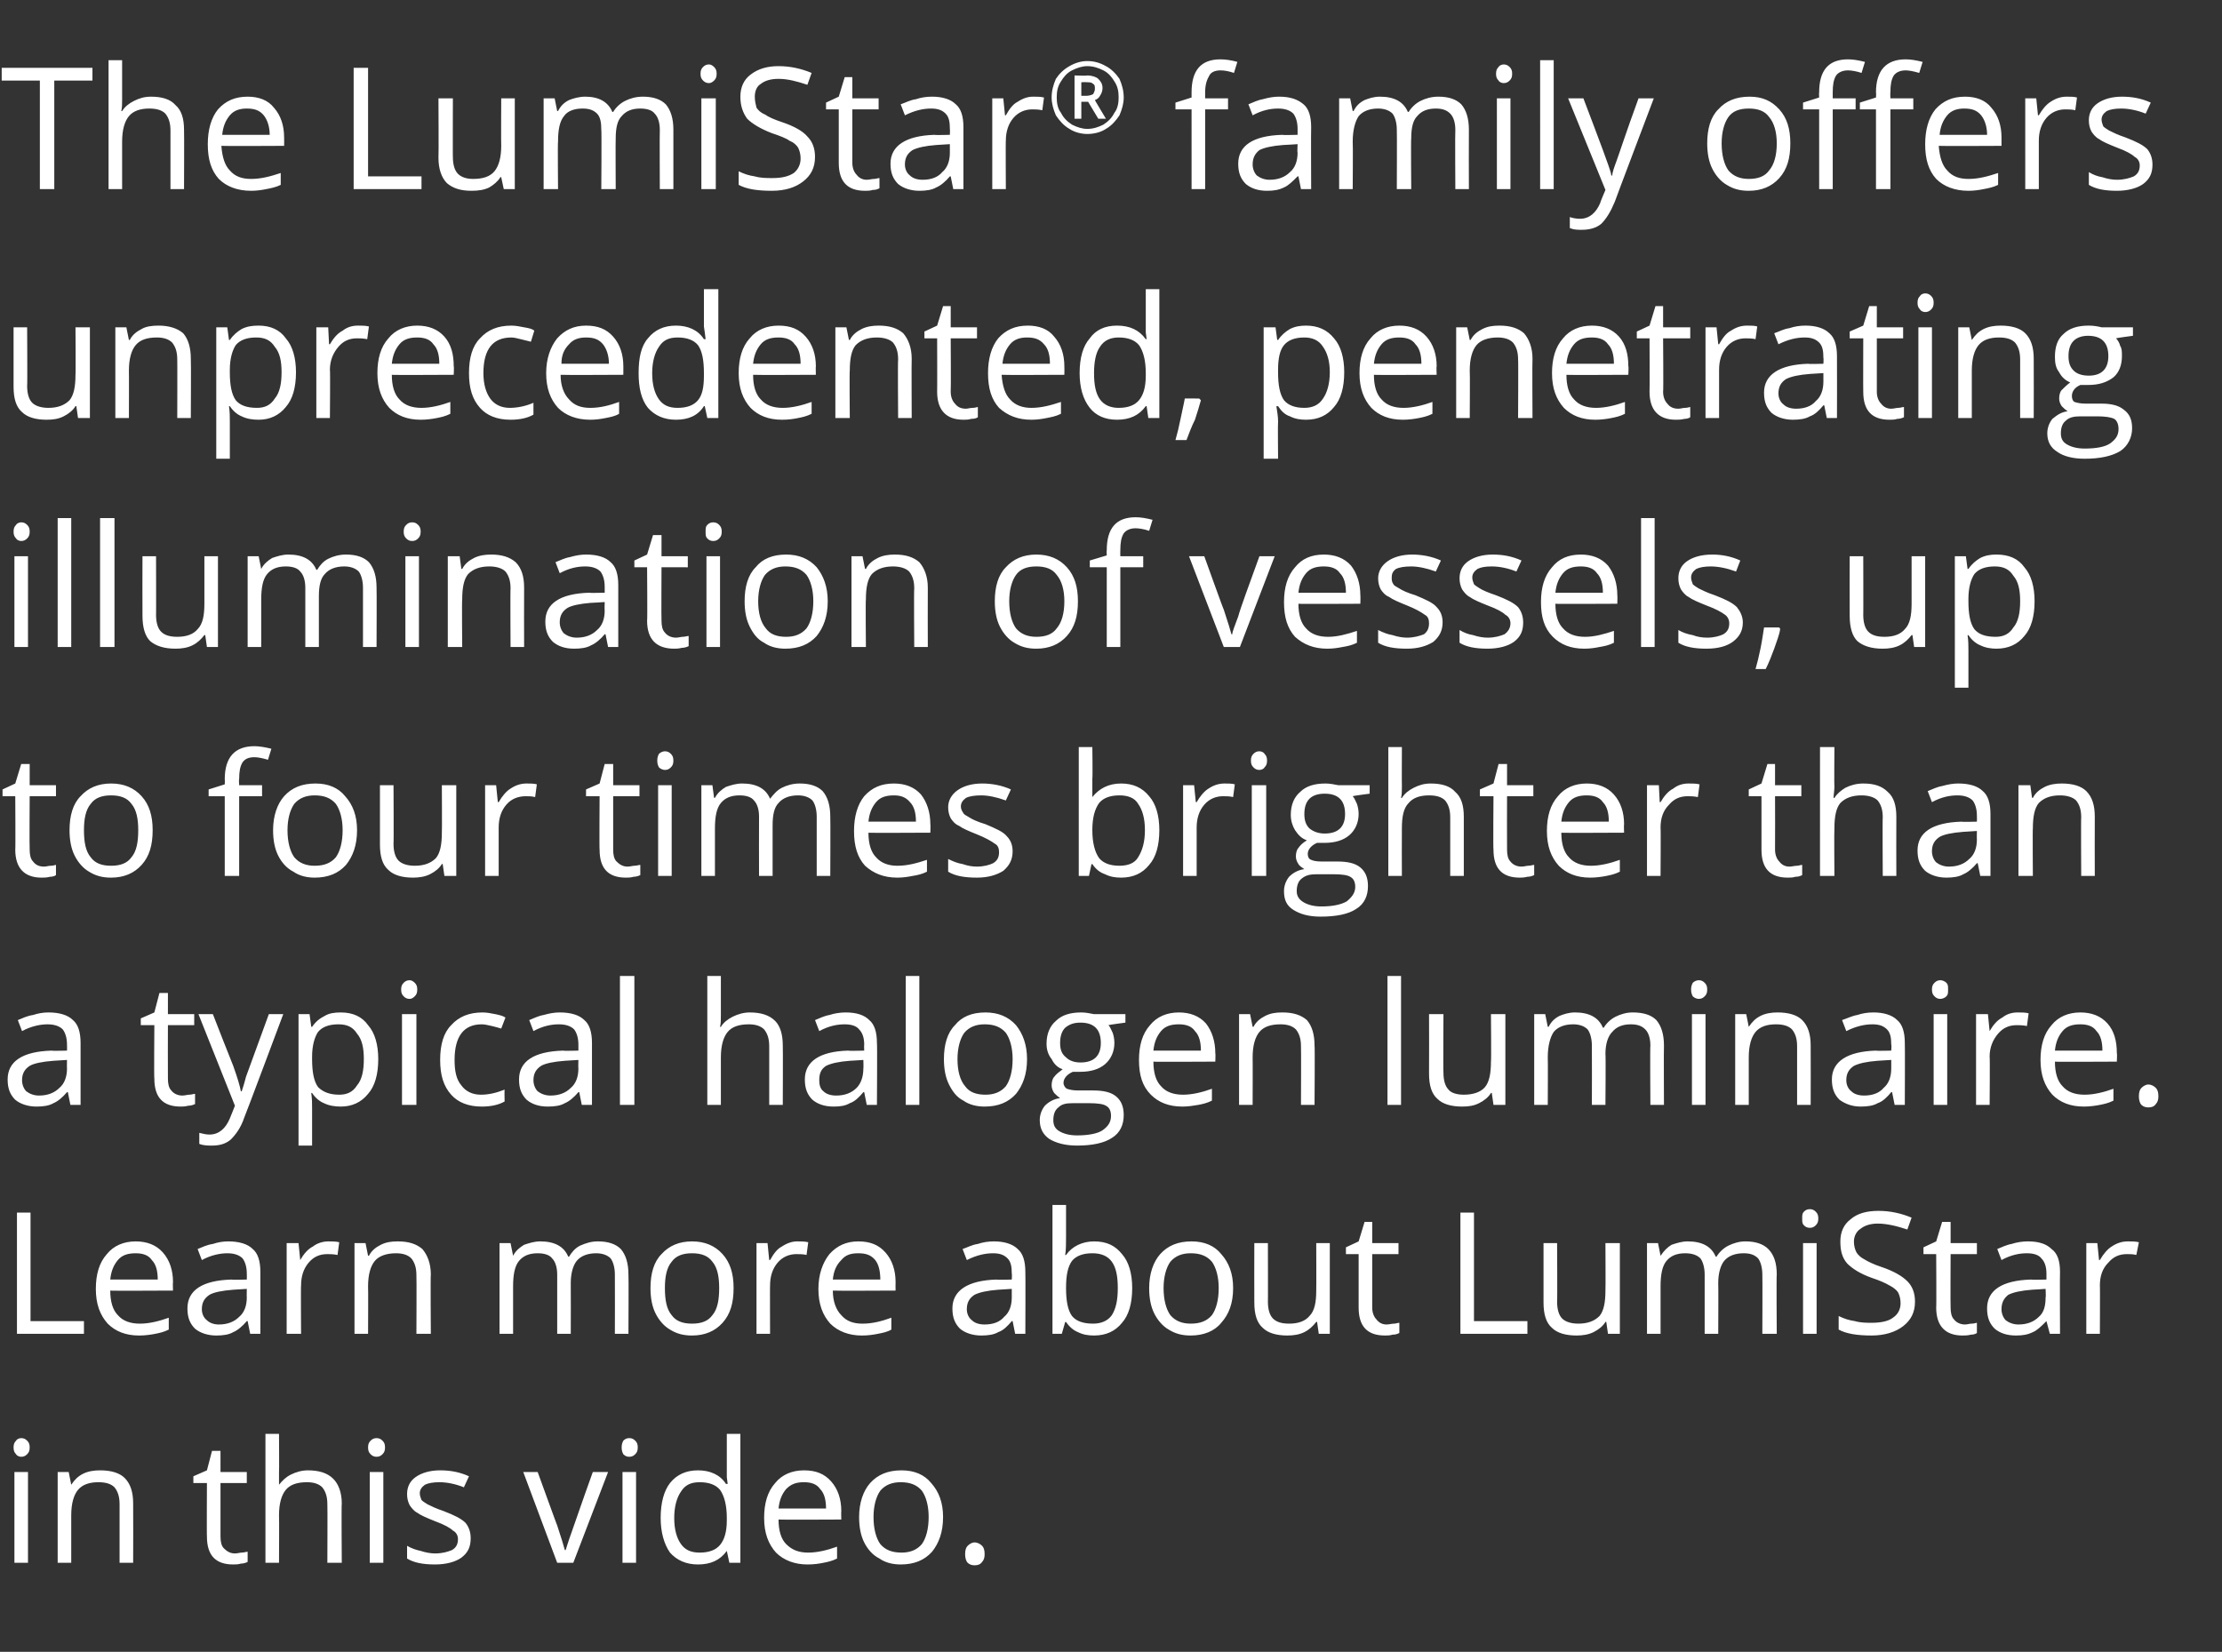 <?xml version="1.0" standalone="no"?><!DOCTYPE svg PUBLIC "-//W3C//DTD SVG 1.1//EN" "http://www.w3.org/Graphics/SVG/1.1/DTD/svg11.dtd"><svg xmlns="http://www.w3.org/2000/svg" version="1.1" width="262px" height="194.8px" viewBox="0 -7 262 194.8" style="top:-7px"><rect x="0" y="-7" width="262" height="194.8" fill="#333333" stroke="none"/><desc>The LumiStar® family offers unprecedented, penetrating illumination of vessels, up to four times brighter than a typi...</desc><defs/><g id="Polygon33213"><path d="m3.3 177.3H1.7v-10.7h1.6v10.7zm-1.7-13.6c0-.4.1-.6.3-.8c.1-.2.4-.3.6-.3c.3 0 .5.1.7.3c.2.2.3.4.3.8c0 .4-.1.6-.3.8c-.2.2-.4.3-.7.3c-.2 0-.5-.1-.6-.3c-.2-.2-.3-.4-.3-.8zm12.5 13.6v-6.9c0-.9-.2-1.5-.6-2c-.4-.4-1-.6-1.9-.6c-1.1 0-1.9.3-2.4.9c-.5.6-.8 1.6-.8 3v5.6H6.8v-10.7h1.3l.3 1.5s.04-.04 0 0c.4-.6.8-1 1.4-1.3c.6-.3 1.3-.4 2-.4c1.3 0 2.3.3 2.9.9c.7.7 1 1.7 1 3c.02.02 0 7 0 7h-1.6zm13.6-1.1c.3 0 .6-.1.8-.1c.3 0 .5-.1.7-.1v1.2c-.2.1-.5.2-.8.2c-.3.1-.7.1-.9.1c-2.1 0-3.1-1.1-3.1-3.3c-.03.03 0-6.3 0-6.3h-1.6v-.8l1.6-.7l.6-2.3h1v2.5h3.1v1.3H26v6.3c0 .6.1 1.1.4 1.4c.4.4.8.6 1.3.6zm10.9 1.1s.03-6.92 0-6.9c0-.9-.2-1.5-.6-2c-.4-.4-1-.6-1.8-.6c-1.2 0-2 .3-2.5.9c-.5.6-.8 1.6-.8 3c.03.01 0 5.6 0 5.6h-1.6v-15.2h1.6s.03 4.61 0 4.6v1.4c.4-.5.8-.9 1.4-1.2c.6-.3 1.3-.5 2-.5c1.3 0 2.3.3 3 1c.6.6 1 1.6 1 2.9c-.05.02 0 7 0 7h-1.7zm6.6 0h-1.6v-10.7h1.6v10.7zm-1.8-13.6c0-.4.1-.6.3-.8c.2-.2.4-.3.7-.3c.3 0 .5.1.7.3c.2.2.3.4.3.8c0 .4-.1.6-.3.8c-.2.2-.4.3-.7.3c-.3 0-.5-.1-.7-.3c-.2-.2-.3-.4-.3-.8zm12.1 10.7c0 1-.3 1.7-1.1 2.3c-.7.5-1.8.8-3.1.8c-1.4 0-2.5-.2-3.3-.7v-1.5c.5.3 1.1.5 1.6.6c.6.2 1.2.3 1.7.3c.9 0 1.5-.2 2-.4c.5-.3.7-.7.7-1.3c0-.4-.2-.8-.6-1c-.3-.3-1-.7-2.1-1.1c-1-.4-1.7-.7-2.1-1c-.4-.2-.7-.6-.9-.9c-.2-.4-.3-.8-.3-1.3c0-.8.3-1.5 1-2c.7-.5 1.7-.8 2.9-.8c1.2 0 2.3.2 3.4.7l-.6 1.3c-1-.4-2-.6-2.9-.6c-.7 0-1.3.1-1.7.3c-.4.3-.6.6-.6 1c0 .3.1.5.2.8c.2.2.4.3.7.5c.4.2 1 .5 1.9.8c1.3.5 2.1.9 2.6 1.4c.4.5.6 1.1.6 1.8zm10.2 2.9l-4-10.7h1.7s2.3 6.35 2.3 6.3c.5 1.5.8 2.5.9 2.9h.1c.1-.3.3-1 .7-2.1c.4-1.1 1.2-3.5 2.5-7.1h1.8l-4.1 10.7h-1.9zm9.3 0h-1.6v-10.7h1.6v10.7zm-1.7-13.6c0-.4.1-.6.2-.8c.2-.2.4-.3.7-.3c.3 0 .5.1.7.3c.2.2.3.4.3.8c0 .4-.1.6-.3.8c-.2.2-.4.3-.7.3c-.3 0-.5-.1-.7-.3c-.1-.2-.2-.4-.2-.8zm12.4 12.2s-.05-.03 0 0c-.8 1.1-1.9 1.6-3.4 1.6c-1.4 0-2.5-.5-3.3-1.4c-.7-1-1.1-2.4-1.1-4.1c0-1.8.4-3.2 1.1-4.1c.8-1 1.9-1.5 3.3-1.5c1.4 0 2.6.5 3.3 1.6h.2l-.1-.8v-5.1h1.6v15.2H86l-.3-1.4zm-3.2.2c1.1 0 1.9-.3 2.4-.9c.5-.6.8-1.5.8-2.9v-.3c0-1.5-.3-2.6-.8-3.3c-.5-.6-1.3-.9-2.4-.9c-1 0-1.7.3-2.2 1.1c-.5.7-.8 1.8-.8 3.1c0 1.4.3 2.4.8 3.1c.5.7 1.2 1 2.2 1zm12.7 1.4c-1.5 0-2.8-.5-3.7-1.4c-.9-1-1.4-2.3-1.4-4.1c0-1.7.4-3.1 1.3-4.1c.8-1 2-1.5 3.4-1.5c1.4 0 2.4.4 3.2 1.3c.8.9 1.2 2.1 1.2 3.5c-.03.02 0 1 0 1c0 0-7.4.04-7.4 0c0 1.3.3 2.3.9 2.9c.7.7 1.5 1 2.6 1c1.1 0 2.3-.3 3.4-.7v1.4c-.6.3-1.1.4-1.6.5c-.5.1-1.1.2-1.9.2zm-.4-9.7c-.9 0-1.5.2-2.1.8c-.5.6-.8 1.3-.9 2.3h5.6c0-1-.2-1.8-.7-2.3c-.4-.6-1.1-.8-1.9-.8zm16.4 4.1c0 1.8-.5 3.1-1.3 4.1c-.9 1-2.1 1.5-3.7 1.5c-.9 0-1.8-.2-2.5-.7c-.8-.4-1.4-1.1-1.8-1.9c-.4-.8-.6-1.8-.6-3c0-1.7.5-3.1 1.3-4c.9-1 2.1-1.5 3.7-1.5c1.5 0 2.7.5 3.5 1.5c.9 1 1.4 2.3 1.4 4zm-8.2 0c0 1.4.3 2.5.8 3.2c.6.7 1.4 1 2.5 1c1 0 1.8-.3 2.4-1c.5-.7.8-1.8.8-3.2c0-1.3-.3-2.4-.8-3.1c-.6-.7-1.4-1-2.5-1c-1 0-1.8.3-2.4 1c-.5.7-.8 1.8-.8 3.1zm10.8 4.4c0-.5.1-.8.3-1c.2-.2.5-.4.8-.4c.4 0 .7.2.9.4c.2.2.3.5.3 1c0 .4-.1.7-.3.9c-.2.3-.5.4-.9.4c-.3 0-.6-.1-.8-.3c-.2-.2-.3-.6-.3-1z" stroke="none" fill="#fff"/></g><g id="Polygon33212"><path d="m2 150.3V136h1.6v12.8h6.3v1.5H2zm14.4.2c-1.6 0-2.8-.5-3.7-1.4c-.9-1-1.4-2.3-1.4-4.1c0-1.7.4-3.1 1.3-4.1c.8-1 2-1.5 3.4-1.5c1.3 0 2.4.4 3.2 1.3c.8.9 1.2 2.1 1.2 3.5c-.04.02 0 1 0 1c0 0-7.42.04-7.4 0c0 1.3.3 2.3.9 2.9c.6.7 1.5 1 2.6 1c1.1 0 2.3-.3 3.4-.7v1.4c-.6.3-1.1.4-1.6.5c-.5.1-1.2.2-1.9.2zm-.4-9.7c-.9 0-1.6.2-2.1.8c-.5.6-.8 1.3-.9 2.3h5.6c0-1-.2-1.8-.7-2.3c-.4-.6-1.1-.8-1.9-.8zm13.5 9.5l-.3-1.5s-.1-.02-.1 0c-.5.6-1.1 1.1-1.6 1.3c-.5.3-1.2.4-2 .4c-1 0-1.9-.3-2.5-.8c-.6-.6-.9-1.3-.9-2.4c0-2.1 1.7-3.3 5.2-3.4c.01.05 1.8 0 1.8 0c0 0 .02-.68 0-.7c0-.8-.2-1.4-.5-1.8c-.4-.4-1-.6-1.8-.6c-.8 0-1.9.2-3 .8l-.5-1.3c.5-.2 1.1-.5 1.8-.6c.6-.2 1.2-.3 1.8-.3c1.3 0 2.3.3 2.9.9c.6.5.9 1.4.9 2.7v7.3h-1.2zm-3.7-1.1c1 0 1.8-.3 2.4-.9c.6-.5.9-1.3.9-2.3c-.02.01 0-1 0-1l-1.6.1c-1.3.1-2.3.3-2.8.6c-.6.4-.9.9-.9 1.7c0 .5.2 1 .6 1.3c.3.3.8.5 1.4.5zm12.9-9.8c.5 0 .9 0 1.3.1l-.2 1.5c-.5-.1-.9-.1-1.2-.1c-.9 0-1.6.3-2.2 1c-.6.7-.9 1.6-.9 2.7c-.04-.04 0 5.7 0 5.7h-1.7v-10.7h1.4l.2 2s.04-.02 0 0c.4-.7.9-1.3 1.5-1.6c.5-.4 1.2-.6 1.8-.6zm10.4 10.9s.03-6.92 0-6.9c0-.9-.2-1.5-.6-2c-.4-.4-1-.6-1.8-.6c-1.1 0-2 .3-2.5.9c-.5.6-.8 1.6-.8 3c.03-.01 0 5.6 0 5.6h-1.6v-10.7h1.3l.3 1.5s.07-.04.1 0c.3-.6.8-1 1.4-1.3c.6-.3 1.2-.4 2-.4c1.3 0 2.2.3 2.9.9c.6.7 1 1.7 1 3c-.05.02 0 7 0 7h-1.7zm23.4 0s.02-6.96 0-7c0-.8-.2-1.5-.5-1.9c-.4-.4-1-.6-1.7-.6c-1 0-1.8.3-2.3.9c-.4.5-.7 1.4-.7 2.6c.02.03 0 6 0 6h-1.6v-7c0-.8-.2-1.5-.6-1.9c-.3-.4-.9-.6-1.7-.6c-1 0-1.7.3-2.2.9c-.5.6-.7 1.6-.7 3v5.6h-1.6v-10.7h1.3l.3 1.5s.04-.04 0 0c.3-.6.8-1 1.3-1.3c.6-.2 1.2-.4 1.9-.4c1.7 0 2.8.6 3.3 1.8h.1c.3-.5.7-1 1.3-1.3c.7-.3 1.3-.5 2.1-.5c1.2 0 2.1.3 2.7.9c.6.7.9 1.7.9 3c.04.02 0 7 0 7h-1.6zm14-5.4c0 1.8-.4 3.1-1.3 4.1c-.9 1-2.1 1.5-3.6 1.5c-1 0-1.8-.2-2.6-.7c-.7-.4-1.3-1.1-1.7-1.9c-.4-.8-.6-1.8-.6-3c0-1.7.4-3.1 1.3-4c.9-1 2.1-1.5 3.6-1.5c1.5 0 2.7.5 3.6 1.5c.9 1 1.3 2.3 1.3 4zm-8.1 0c0 1.4.2 2.5.8 3.2c.5.7 1.3 1 2.4 1c1.1 0 1.9-.3 2.4-1c.6-.7.8-1.8.8-3.2c0-1.3-.2-2.4-.8-3.1c-.5-.7-1.3-1-2.4-1c-1.1 0-1.9.3-2.4 1c-.6.7-.8 1.8-.8 3.1zm15.6-5.5c.5 0 .9 0 1.3.1l-.2 1.5c-.4-.1-.8-.1-1.2-.1c-.8 0-1.6.3-2.2 1c-.6.7-.9 1.6-.9 2.7c-.02-.04 0 5.7 0 5.7h-1.6v-10.7h1.3l.2 2s.06-.02.1 0c.4-.7.8-1.3 1.4-1.6c.6-.4 1.2-.6 1.8-.6zm7.6 11.1c-1.5 0-2.8-.5-3.7-1.4c-.9-1-1.4-2.3-1.4-4.1c0-1.7.5-3.1 1.3-4.1c.9-1 2-1.5 3.4-1.5c1.4 0 2.4.4 3.2 1.3c.8.9 1.2 2.1 1.2 3.5c-.02.02 0 1 0 1c0 0-7.39.04-7.4 0c0 1.3.4 2.3 1 2.9c.6.7 1.4 1 2.5 1c1.2 0 2.3-.3 3.4-.7v1.4c-.5.3-1.1.4-1.6.5c-.5.1-1.1.2-1.9.2zm-.4-9.7c-.9 0-1.5.2-2 .8c-.6.6-.9 1.3-1 2.3h5.6c0-1-.2-1.8-.6-2.3c-.5-.6-1.1-.8-2-.8zm18.5 9.5l-.3-1.5s-.08-.02-.1 0c-.5.6-1 1.1-1.6 1.3c-.5.3-1.2.4-2 .4c-1 0-1.9-.3-2.5-.8c-.6-.6-.9-1.3-.9-2.4c0-2.1 1.8-3.3 5.2-3.4c.03.05 1.8 0 1.8 0c0 0 .04-.68 0-.7c0-.8-.1-1.4-.5-1.8c-.4-.4-.9-.6-1.7-.6c-.9 0-1.9.2-3.1.8l-.5-1.3c.6-.2 1.1-.5 1.8-.6c.6-.2 1.2-.3 1.9-.3c1.2 0 2.2.3 2.8.9c.6.5.9 1.4.9 2.7c.03 0 0 7.3 0 7.3h-1.2zm-3.6-1.1c1 0 1.8-.3 2.3-.9c.6-.5.9-1.3.9-2.3v-1l-1.6.1c-1.3.1-2.2.3-2.8.6c-.6.4-.9.9-.9 1.7c0 .5.2 1 .6 1.3c.3.3.8.5 1.5.5zm9.6-8.2c.7-1 1.9-1.6 3.3-1.6c1.5 0 2.5.5 3.3 1.5c.8.9 1.2 2.3 1.2 4c0 1.8-.4 3.2-1.2 4.1c-.8 1-1.9 1.5-3.3 1.5c-.7 0-1.3-.1-1.9-.4c-.5-.2-1-.6-1.4-1.2c-.01.03-.1 0-.1 0l-.4 1.4h-1.1v-15.2h1.6s-.01 3.7 0 3.7c0 .8 0 1.6-.1 2.2c.01.03.1 0 .1 0c0 0-.01.03 0 0zm3.1-.2c-1.1 0-1.9.3-2.4.9c-.5.7-.7 1.7-.7 3.2c0 1.5.2 2.6.7 3.3c.5.6 1.3.9 2.5.9c.9 0 1.7-.3 2.2-1c.5-.8.7-1.8.7-3.2c0-1.4-.2-2.4-.7-3.1c-.5-.7-1.3-1-2.3-1zm16.6 4.1c0 1.8-.5 3.1-1.4 4.1c-.8 1-2.1 1.5-3.6 1.5c-1 0-1.8-.2-2.6-.7c-.7-.4-1.3-1.1-1.7-1.9c-.4-.8-.6-1.8-.6-3c0-1.7.5-3.1 1.3-4c.9-1 2.1-1.5 3.7-1.5c1.5 0 2.7.5 3.5 1.5c.9 1 1.4 2.3 1.4 4zm-8.2 0c0 1.4.3 2.5.8 3.2c.6.7 1.4 1 2.4 1c1.1 0 1.9-.3 2.5-1c.5-.7.8-1.8.8-3.2c0-1.3-.3-2.4-.8-3.1c-.6-.7-1.4-1-2.5-1c-1 0-1.8.3-2.4 1c-.5.7-.8 1.8-.8 3.1zm12.3-5.3s.02 6.94 0 6.9c0 .9.2 1.6.6 2c.4.4 1 .6 1.9.6c1.1 0 1.9-.3 2.4-.9c.6-.6.8-1.6.8-3c.02.02 0-5.6 0-5.6h1.6v10.7h-1.3l-.2-1.4s-.12-.03-.1 0c-.4.5-.8.9-1.4 1.2c-.6.3-1.3.4-2 .4c-1.3 0-2.3-.3-2.9-.9c-.7-.6-1-1.6-1-3c-.02 0 0-7 0-7h1.6zm14 9.6c.3 0 .6-.1.9-.1c.2 0 .4-.1.6-.1v1.2c-.2.1-.4.2-.8.2c-.3.1-.6.1-.9.1c-2.1 0-3.1-1.1-3.1-3.3v-6.3h-1.5v-.8l1.5-.7l.7-2.3h.9v2.5h3.1v1.3h-3.1v6.3c0 .6.2 1.1.5 1.4c.3.4.7.6 1.2.6zm8.7 1.1V136h1.6v12.8h6.3v1.5h-7.9zm11.4-10.7s.04 6.94 0 6.9c0 .9.2 1.6.6 2c.4.4 1.1.6 1.9.6c1.1 0 1.9-.3 2.5-.9c.5-.6.7-1.6.7-3c.03.02 0-5.6 0-5.6h1.7v10.7h-1.4l-.2-1.4s-.11-.03-.1 0c-.3.5-.8.9-1.4 1.2c-.6.3-1.3.4-2 .4c-1.3 0-2.3-.3-2.9-.9c-.7-.6-1-1.6-1-3v-7h1.6zm24.2 10.7s.03-6.96 0-7c0-.8-.2-1.5-.5-1.9c-.4-.4-.9-.6-1.7-.6c-1 0-1.8.3-2.3.9c-.4.5-.7 1.4-.7 2.6c.03.03 0 6 0 6H201v-7c0-.8-.2-1.5-.5-1.9c-.4-.4-1-.6-1.8-.6c-1 0-1.7.3-2.2.9c-.5.6-.7 1.6-.7 3v5.6h-1.6v-10.7h1.3l.3 1.5s.05-.04 0 0c.4-.6.8-1 1.3-1.3c.6-.2 1.2-.4 1.9-.4c1.7 0 2.8.6 3.3 1.8h.1c.3-.5.8-1 1.4-1.3c.6-.3 1.3-.5 2-.5c1.2 0 2.1.3 2.7.9c.7.7 1 1.7 1 3c-.05.02 0 7 0 7h-1.7zm6.4 0h-1.6v-10.7h1.6v10.7zm-1.7-13.6c0-.4 0-.6.2-.8c.2-.2.4-.3.7-.3c.3 0 .5.1.7.3c.2.2.3.4.3.8c0 .4-.1.6-.3.8c-.2.2-.4.3-.7.3c-.3 0-.5-.1-.7-.3c-.2-.2-.2-.4-.2-.8zm13.3 9.8c0 1.3-.5 2.2-1.4 2.9c-.9.7-2.2 1.1-3.7 1.1c-1.7 0-3-.2-3.9-.7v-1.6c.6.3 1.2.5 1.9.6c.7.2 1.4.2 2 .2c1.1 0 2-.2 2.5-.6c.6-.4.9-1 .9-1.7c0-.5-.1-.9-.3-1.3c-.2-.3-.6-.6-1-.8c-.5-.3-1.2-.6-2.1-.9c-1.4-.5-2.3-1.1-2.9-1.7c-.6-.7-.8-1.5-.8-2.6c0-1.1.4-2 1.2-2.6c.8-.7 1.9-1 3.3-1c1.4 0 2.7.3 3.9.8l-.5 1.4c-1.2-.4-2.4-.7-3.5-.7c-.8 0-1.5.2-2 .6c-.5.3-.8.9-.8 1.5c0 .5.1.9.3 1.3c.2.3.5.6.9.8c.5.3 1.1.6 2 .9c1.5.5 2.5 1.1 3.1 1.7c.6.6.9 1.4.9 2.4zm5.9 2.7c.3 0 .5-.1.8-.1c.3 0 .5-.1.6-.1v1.2c-.1.1-.4.2-.7.2c-.4.1-.7.1-1 .1c-2 0-3.1-1.1-3.1-3.3c.04.03 0-6.3 0-6.3h-1.5v-.8l1.5-.7l.7-2.3h1v2.5h3.1v1.3H230s-.03 6.26 0 6.3c0 .6.1 1.1.4 1.4c.3.4.8.6 1.3.6zm10 1.1l-.4-1.5s-.03-.02 0 0c-.6.6-1.1 1.1-1.6 1.3c-.6.3-1.2.4-2 .4c-1.1 0-1.9-.3-2.5-.8c-.6-.6-.9-1.3-.9-2.4c0-2.1 1.7-3.3 5.2-3.4c-.03.05 1.8 0 1.8 0v-.7c0-.8-.2-1.4-.6-1.8c-.3-.4-.9-.6-1.7-.6c-.9 0-1.9.2-3 .8l-.5-1.3c.5-.2 1.1-.5 1.7-.6c.6-.2 1.3-.3 1.9-.3c1.3 0 2.2.3 2.8.9c.7.5 1 1.4 1 2.7c-.03 0 0 7.3 0 7.3h-1.2zm-3.7-1.1c1 0 1.8-.3 2.4-.9c.6-.5.8-1.3.8-2.3c.05.01 0-1 0-1c0 0-1.57.11-1.6.1c-1.3.1-2.2.3-2.8.6c-.5.4-.8.9-.8 1.7c0 .5.2 1 .5 1.3c.4.3.9.5 1.5.5zm12.9-9.8c.5 0 .9 0 1.3.1l-.3 1.5c-.4-.1-.8-.1-1.1-.1c-.9 0-1.6.3-2.2 1c-.7.7-1 1.6-1 2.7c.03-.04 0 5.7 0 5.7H246v-10.7h1.3l.2 2s.11-.02.1 0c.4-.7.9-1.3 1.4-1.6c.6-.4 1.2-.6 1.9-.6z" stroke="none" fill="#fff"/></g><g id="Polygon33211"><path d="m8.3 123.3l-.3-1.5s-.1-.02-.1 0c-.5.6-1.1 1.1-1.6 1.3c-.5.3-1.2.4-2 .4c-1 0-1.9-.3-2.5-.8c-.6-.6-.9-1.3-.9-2.4c0-2.1 1.7-3.3 5.2-3.4c0 .05 1.8 0 1.8 0c0 0 .02-.68 0-.7c0-.8-.2-1.4-.5-1.8c-.4-.4-1-.6-1.8-.6c-.8 0-1.9.2-3 .8l-.5-1.3c.5-.2 1.1-.5 1.8-.6c.6-.2 1.2-.3 1.8-.3c1.3 0 2.3.3 2.9.9c.6.5.9 1.4.9 2.7v7.3H8.3zm-3.7-1.1c1 0 1.8-.3 2.4-.9c.6-.5.9-1.3.9-2.3c-.02.01 0-1 0-1l-1.6.1c-1.3.1-2.3.3-2.8.6c-.6.4-.9.9-.9 1.7c0 .5.2 1 .5 1.3c.4.3.9.5 1.5.5zm16.9 0c.3 0 .6-.1.8-.1c.3 0 .5-.1.7-.1v1.2c-.2.1-.5.2-.8.2c-.4.1-.7.1-.9.1c-2.1 0-3.1-1.1-3.1-3.3c-.05.03 0-6.3 0-6.3h-1.6v-.8l1.6-.7l.6-2.3h1v2.5h3.1v1.3h-3.1s-.02 6.26 0 6.3c0 .6.1 1.1.4 1.4c.3.4.8.6 1.3.6zm1.9-9.6h1.7s2.38 6.1 2.4 6.1c.5 1.4.8 2.4.9 3h.1c.1-.3.3-.9.5-1.7l2.7-7.4h1.7s-4.56 12.19-4.6 12.2c-.4 1.2-1 2-1.6 2.6c-.6.5-1.3.7-2.2.7c-.5 0-1 0-1.5-.2v-1.3c.4.1.8.2 1.2.2c1.1 0 1.9-.7 2.4-1.9c.02-.02.6-1.5.6-1.5l-4.3-10.8zm16.8 10.9c-.7 0-1.4-.1-2-.4c-.5-.2-1-.6-1.4-1.2h-.1c.1.7.1 1.2.1 1.8v4.4h-1.6v-15.5h1.3l.2 1.5s.1-.04.1 0c.4-.6.9-1 1.5-1.3c.5-.3 1.1-.4 1.9-.4c1.4 0 2.5.5 3.2 1.5c.8.9 1.2 2.3 1.2 4c0 1.8-.4 3.2-1.2 4.1c-.8 1-1.9 1.5-3.2 1.5zm-.3-9.7c-1.1 0-1.9.3-2.4.9c-.4.6-.7 1.6-.7 2.9v.3c0 1.5.2 2.6.7 3.3c.6.6 1.4.9 2.5.9c.9 0 1.6-.3 2.1-1.1c.6-.7.8-1.8.8-3.1c0-1.3-.2-2.3-.8-3c-.5-.8-1.2-1.1-2.2-1.1zm9.2 9.5h-1.7v-10.7h1.7v10.7zm-1.8-13.6c0-.4.1-.6.3-.8c.2-.2.4-.3.7-.3c.2 0 .4.1.6.3c.2.2.3.4.3.8c0 .4-.1.6-.3.8c-.2.2-.4.3-.6.3c-.3 0-.5-.1-.7-.3c-.2-.2-.3-.4-.3-.8zm12.2 13.2c-.7.4-1.6.6-2.7.6c-1.6 0-2.8-.5-3.6-1.4c-.9-1-1.3-2.3-1.3-4.1c0-1.8.4-3.2 1.3-4.1c.9-1 2.1-1.5 3.7-1.5c.5 0 1 .1 1.5.2c.5.1.9.2 1.2.4l-.5 1.3c-.3-.1-.7-.2-1.1-.3c-.5-.1-.8-.2-1.2-.2c-2.1 0-3.2 1.4-3.2 4.2c0 1.3.2 2.3.8 3c.5.7 1.3 1.1 2.3 1.1c.9 0 1.8-.2 2.8-.6c-.03.01 0 1.4 0 1.4c0 0-.03.04 0 0zm9.1.4l-.3-1.5s-.11-.02-.1 0c-.5.6-1.1 1.1-1.6 1.3c-.5.3-1.2.4-2 .4c-1.1 0-1.9-.3-2.5-.8c-.6-.6-.9-1.3-.9-2.4c0-2.1 1.7-3.3 5.2-3.4c0 .05 1.8 0 1.8 0v-.7c0-.8-.2-1.4-.5-1.8c-.4-.4-1-.6-1.8-.6c-.9 0-1.9.2-3 .8l-.5-1.3c.5-.2 1.1-.5 1.7-.6c.7-.2 1.3-.3 1.9-.3c1.3 0 2.3.3 2.9.9c.6.5.9 1.4.9 2.7v7.3h-1.2zm-3.7-1.1c1 0 1.8-.3 2.4-.9c.6-.5.9-1.3.9-2.3c-.03.01 0-1 0-1l-1.6.1c-1.3.1-2.3.3-2.8.6c-.6.4-.9.9-.9 1.7c0 .5.2 1 .5 1.3c.4.3.9.5 1.5.5zm9.9 1.1h-1.7v-15.2h1.7v15.2zm15.9 0v-6.9c0-.9-.2-1.5-.6-2c-.4-.4-1-.6-1.8-.6c-1.2 0-2 .3-2.5.9c-.5.6-.8 1.6-.8 3v5.6h-1.6v-15.2h1.6v4.6c0 .6 0 1-.1 1.4h.1c.3-.5.8-.9 1.4-1.2c.6-.3 1.3-.5 2-.5c1.3 0 2.3.3 3 1c.6.6.9 1.6.9 2.9c.03.02 0 7 0 7h-1.6zm11.5 0l-.3-1.5s-.05-.02-.1 0c-.5.6-1 1.1-1.6 1.3c-.5.3-1.1.4-1.9.4c-1.1 0-1.9-.3-2.5-.8c-.6-.6-.9-1.3-.9-2.4c0-2.1 1.7-3.3 5.1-3.4c.05.05 1.9 0 1.9 0c0 0-.03-.68 0-.7c0-.8-.2-1.4-.6-1.8c-.3-.4-.9-.6-1.7-.6c-.9 0-1.9.2-3 .8l-.5-1.3c.5-.2 1.1-.5 1.7-.6c.6-.2 1.3-.3 1.9-.3c1.3 0 2.2.3 2.8.9c.6.5.9 1.4.9 2.7c.05 0 0 7.3 0 7.3h-1.2zm-3.6-1.1c1 0 1.8-.3 2.4-.9c.5-.5.8-1.3.8-2.3c.03.01 0-1 0-1c0 0-1.59.11-1.6.1c-1.3.1-2.2.3-2.8.6c-.6.4-.8.9-.8 1.7c0 .5.1 1 .5 1.3c.3.3.8.5 1.5.5zm9.8 1.1h-1.6v-15.2h1.6v15.2zm12.7-5.4c0 1.8-.5 3.1-1.3 4.1c-.9 1-2.1 1.5-3.7 1.5c-.9 0-1.8-.2-2.5-.7c-.8-.4-1.3-1.1-1.7-1.9c-.4-.8-.6-1.8-.6-3c0-1.7.4-3.1 1.3-4c.8-1 2-1.5 3.6-1.5c1.5 0 2.7.5 3.6 1.5c.8 1 1.3 2.3 1.3 4zm-8.2 0c0 1.4.3 2.5.9 3.2c.5.7 1.3 1 2.4 1c1 0 1.8-.3 2.4-1c.5-.7.8-1.8.8-3.2c0-1.3-.3-2.4-.8-3.1c-.6-.7-1.4-1-2.5-1c-1 0-1.8.3-2.4 1c-.5.7-.8 1.8-.8 3.1zm19.8-5.3v1s-2 .26-2 .3c.2.2.3.5.5.9c.1.3.2.7.2 1.2c0 1-.4 1.9-1.1 2.5c-.7.6-1.7.9-2.9.9h-.9c-.7.3-1.1.8-1.1 1.3c0 .3.2.6.4.7c.3.1.7.2 1.3.2h1.8c1.2 0 2.1.2 2.7.7c.6.5.9 1.2.9 2.2c0 1.1-.4 2.1-1.4 2.7c-.9.6-2.3.9-4.1.9c-1.4 0-2.5-.3-3.3-.8c-.7-.5-1.1-1.2-1.1-2.2c0-.6.2-1.2.6-1.7c.4-.4 1-.8 1.8-.9c-.3-.2-.5-.4-.7-.6c-.2-.3-.3-.6-.3-.9c0-.4.1-.8.3-1c.2-.3.6-.6 1-.9c-.6-.2-1-.6-1.3-1.2c-.4-.5-.6-1.1-.6-1.8c0-1.2.4-2.1 1.1-2.7c.7-.7 1.7-1 3-1c.5 0 1 .1 1.5.2h3.7zm-8.5 12.5c0 .6.2 1 .7 1.3c.5.3 1.2.5 2.1.5c1.3 0 2.4-.2 3-.6c.7-.5 1-1 1-1.7c0-.6-.2-1-.6-1.2c-.3-.2-1-.3-2-.3h-1.9c-.8 0-1.3.1-1.7.5c-.4.3-.6.8-.6 1.5zm.8-9.1c0 .8.2 1.3.7 1.7c.4.4 1 .6 1.7.6c1.6 0 2.4-.8 2.4-2.3c0-1.6-.8-2.4-2.4-2.4c-.8 0-1.3.2-1.8.6c-.4.4-.6 1-.6 1.8zm14.4 7.5c-1.6 0-2.8-.5-3.7-1.4c-1-1-1.4-2.3-1.4-4.1c0-1.7.4-3.1 1.3-4.1c.8-1 2-1.5 3.4-1.5c1.3 0 2.4.4 3.2 1.3c.7.9 1.1 2.1 1.1 3.5c.04.02 0 1 0 1c0 0-7.33.04-7.3 0c0 1.3.3 2.3.9 2.9c.6.7 1.5 1 2.6 1c1.1 0 2.3-.3 3.4-.7v1.4c-.6.3-1.1.4-1.6.5c-.6.1-1.2.2-1.9.2zm-.4-9.7c-.9 0-1.6.2-2.1.8c-.5.6-.8 1.3-.9 2.3h5.6c0-1-.2-1.8-.7-2.3c-.4-.6-1.1-.8-1.9-.8zm14.4 9.5s.03-6.92 0-6.9c0-.9-.2-1.5-.6-2c-.4-.4-1-.6-1.8-.6c-1.2 0-2 .3-2.5.9c-.5.6-.8 1.6-.8 3c.02-.01 0 5.6 0 5.6h-1.6v-10.7h1.3l.3 1.5s.06-.04.1 0c.3-.6.8-1 1.4-1.3c.6-.3 1.2-.4 2-.4c1.3 0 2.2.3 2.9.9c.6.7.9 1.7.9 3c.05.02 0 7 0 7h-1.6zm11.8 0h-1.6v-15.2h1.6v15.2zm5-10.7s-.04 6.94 0 6.9c0 .9.2 1.6.6 2c.3.4 1 .6 1.8.6c1.1 0 2-.3 2.5-.9c.5-.6.7-1.6.7-3c.05.02 0-5.6 0-5.6h1.7v10.7h-1.4l-.2-1.4s-.09-.03-.1 0c-.3.5-.8.9-1.4 1.2c-.6.3-1.2.4-2 .4c-1.3 0-2.3-.3-2.9-.9c-.7-.6-1-1.6-1-3c.02 0 0-7 0-7h1.7zm24.4 10.7s-.05-6.96 0-7c0-.8-.2-1.5-.6-1.9c-.4-.4-.9-.6-1.7-.6c-1 0-1.7.3-2.2.9c-.5.5-.8 1.4-.8 2.6c.05.03 0 6 0 6h-1.6s.02-6.96 0-7c0-.8-.2-1.5-.5-1.9c-.4-.4-1-.6-1.7-.6c-1 0-1.8.3-2.3.9c-.4.6-.7 1.6-.7 3c.03-.01 0 5.6 0 5.6h-1.6v-10.7h1.3l.3 1.5s.07-.04.1 0c.3-.6.7-1 1.3-1.3c.5-.2 1.1-.4 1.8-.4c1.7 0 2.8.6 3.3 1.8h.1c.3-.5.8-1 1.4-1.3c.6-.3 1.3-.5 2-.5c1.3 0 2.2.3 2.8.9c.6.7.9 1.7.9 3c-.03.02 0 7 0 7h-1.6zm6.5 0h-1.6v-10.7h1.6v10.7zm-1.7-13.6c0-.4.1-.6.2-.8c.2-.2.5-.3.7-.3c.3 0 .5.1.7.3c.2.2.3.4.3.8c0 .4-.1.6-.3.8c-.2.2-.4.3-.7.3c-.2 0-.5-.1-.7-.3c-.1-.2-.2-.4-.2-.8zm12.5 13.6v-6.9c0-.9-.2-1.5-.6-2c-.4-.4-1-.6-1.9-.6c-1.1 0-1.9.3-2.4.9c-.5.6-.8 1.6-.8 3v5.6h-1.6v-10.7h1.3l.3 1.5s.03-.04 0 0c.4-.6.8-1 1.4-1.3c.6-.3 1.3-.4 2-.4c1.3 0 2.3.3 2.9.9c.7.7 1 1.7 1 3c.02.02 0 7 0 7h-1.6zm11.5 0l-.3-1.5s-.07-.02-.1 0c-.5.6-1 1.1-1.6 1.3c-.5.3-1.2.4-2 .4c-1 0-1.8-.3-2.5-.8c-.6-.6-.9-1.3-.9-2.4c0-2.1 1.8-3.3 5.2-3.4c.03.05 1.8 0 1.8 0c0 0 .05-.68 0-.7c0-.8-.1-1.4-.5-1.8c-.4-.4-.9-.6-1.7-.6c-.9 0-1.9.2-3.1.8l-.5-1.3c.6-.2 1.2-.5 1.8-.6c.6-.2 1.2-.3 1.9-.3c1.2 0 2.2.3 2.8.9c.6.5.9 1.4.9 2.7c.03 0 0 7.3 0 7.3h-1.2zm-3.6-1.1c1 0 1.8-.3 2.3-.9c.6-.5.9-1.3.9-2.3v-1l-1.6.1c-1.3.1-2.2.3-2.8.6c-.6.4-.9.9-.9 1.7c0 .5.2 1 .6 1.3c.3.3.8.5 1.5.5zm9.8 1.1H228v-10.7h1.6v10.7zm-1.8-13.6c0-.4.1-.6.3-.8c.2-.2.4-.3.7-.3c.2 0 .5.1.7.3c.2.2.2.4.2.8c0 .4 0 .6-.2.8c-.2.2-.5.3-.7.3c-.3 0-.5-.1-.7-.3c-.2-.2-.3-.4-.3-.8zm10.1 2.7c.5 0 .9 0 1.3.1l-.2 1.5c-.5-.1-.9-.1-1.2-.1c-.9 0-1.6.3-2.2 1c-.6.7-1 1.6-1 2.7c.05-.04 0 5.7 0 5.7H233v-10.7h1.4l.2 2s.03-.02 0 0c.4-.7.9-1.3 1.5-1.6c.5-.4 1.1-.6 1.8-.6zm7.8 11.1c-1.6 0-2.8-.5-3.7-1.4c-.9-1-1.4-2.3-1.4-4.1c0-1.7.4-3.1 1.3-4.1c.8-1 2-1.5 3.4-1.5c1.3 0 2.4.4 3.2 1.3c.8.9 1.1 2.1 1.1 3.5c.05.02 0 1 0 1c0 0-7.32.04-7.3 0c0 1.3.3 2.3.9 2.9c.6.7 1.5 1 2.6 1c1.1 0 2.3-.3 3.4-.7v1.4c-.6.3-1.1.4-1.6.5c-.5.1-1.2.2-1.9.2zm-.4-9.7c-.9 0-1.6.2-2.1.8c-.5.6-.8 1.3-.9 2.3h5.6c0-1-.2-1.8-.7-2.3c-.4-.6-1.1-.8-1.9-.8zm6.9 8.5c0-.5.1-.8.3-1c.2-.2.5-.4.8-.4c.4 0 .7.2.9.4c.2.2.3.5.3 1c0 .4-.1.7-.3.9c-.2.3-.5.4-.9.4c-.3 0-.6-.1-.8-.3c-.2-.2-.3-.6-.3-1z" stroke="none" fill="#fff"/></g><g id="Polygon33210"><path d="m5.2 95.2c.3 0 .5-.1.8-.1c.3 0 .5-.1.6-.1v1.2c-.1.1-.4.2-.7.2c-.4.1-.7.1-1 .1c-2 0-3.1-1.1-3.1-3.3c.04.03 0-6.3 0-6.3H.3v-.8l1.5-.7l.7-2.3h1v2.5h3.1v1.3H3.5s-.04 6.26 0 6.3c0 .6.1 1.1.4 1.4c.3.4.7.6 1.3.6zM18 90.9c0 1.8-.4 3.1-1.3 4.1c-.9 1-2.1 1.5-3.6 1.5c-1 0-1.8-.2-2.6-.7c-.7-.4-1.3-1.1-1.7-1.9c-.4-.8-.6-1.8-.6-3c0-1.7.4-3.1 1.3-4c.9-1 2.1-1.5 3.6-1.5c1.5 0 2.7.5 3.6 1.5c.9 1 1.3 2.3 1.3 4zm-8.1 0c0 1.4.2 2.5.8 3.2c.5.7 1.3 1 2.4 1c1.1 0 1.9-.3 2.4-1c.6-.7.8-1.8.8-3.2c0-1.3-.2-2.4-.8-3.1c-.5-.7-1.3-1-2.4-1c-1.1 0-1.9.3-2.4 1c-.6.7-.8 1.8-.8 3.1zm21-4h-2.7v9.4h-1.7v-9.4h-1.9v-.8l1.9-.6s.03-.55 0-.6c0-2.6 1.2-3.9 3.5-3.9c.5 0 1.2.1 2 .3l-.4 1.3c-.7-.2-1.2-.3-1.6-.3c-.7 0-1.1.2-1.4.6c-.3.5-.4 1.1-.4 2c-.05.01 0 .7 0 .7h2.7v1.3zm11.2 4c0 1.8-.5 3.1-1.3 4.1c-.9 1-2.1 1.5-3.7 1.5c-.9 0-1.8-.2-2.5-.7c-.8-.4-1.4-1.1-1.8-1.9c-.4-.8-.6-1.8-.6-3c0-1.7.5-3.1 1.3-4c.9-1 2.1-1.5 3.7-1.5c1.5 0 2.7.5 3.5 1.5c.9 1 1.4 2.3 1.4 4zm-8.2 0c0 1.4.3 2.5.8 3.2c.6.7 1.4 1 2.4 1c1.1 0 1.9-.3 2.5-1c.5-.7.8-1.8.8-3.2c0-1.3-.3-2.4-.8-3.1c-.6-.7-1.4-1-2.5-1c-1 0-1.8.3-2.4 1c-.5.7-.8 1.8-.8 3.1zm12.5-5.3s.04 6.94 0 6.9c0 .9.2 1.6.6 2c.4.4 1.1.6 1.9.6c1.1 0 1.9-.3 2.5-.9c.5-.6.7-1.6.7-3c.03.02 0-5.6 0-5.6h1.7v10.7h-1.4l-.2-1.4s-.11-.03-.1 0c-.3.5-.8.9-1.4 1.2c-.6.3-1.3.4-2 .4c-1.3 0-2.3-.3-2.9-.9c-.7-.6-1-1.6-1-3v-7h1.6zm15.7-.2c.4 0 .9 0 1.2.1l-.2 1.5c-.4-.1-.8-.1-1.1-.1c-.9 0-1.7.3-2.3 1c-.6.7-.9 1.6-.9 2.7v5.7h-1.6V85.6h1.3l.2 2s.09-.02.1 0c.4-.7.9-1.3 1.4-1.6c.6-.4 1.2-.6 1.9-.6zM74 95.2c.3 0 .6-.1.8-.1c.3 0 .5-.1.7-.1v1.2c-.2.1-.5.2-.8.2c-.3.1-.7.1-.9.1c-2.1 0-3.1-1.1-3.1-3.3c-.04.03 0-6.3 0-6.3h-1.6v-.8l1.6-.7l.6-2.3h1v2.5h3.1v1.3h-3.1v6.3c0 .6.1 1.1.4 1.4c.4.4.8.6 1.3.6zm5.2 1.1h-1.6V85.6h1.6v10.7zm-1.7-13.6c0-.4.1-.6.2-.8c.2-.2.5-.3.7-.3c.3 0 .5.1.7.3c.2.2.3.4.3.8c0 .4-.1.6-.3.8c-.2.2-.4.3-.7.3c-.2 0-.5-.1-.7-.3c-.1-.2-.2-.4-.2-.8zm18.8 13.6v-7c0-.8-.2-1.5-.5-1.9c-.4-.4-1-.6-1.7-.6c-1 0-1.8.3-2.3.9c-.5.5-.7 1.4-.7 2.6v6h-1.6s-.02-6.96 0-7c0-.8-.2-1.5-.6-1.9c-.3-.4-.9-.6-1.7-.6c-1 0-1.7.3-2.2.9c-.5.6-.7 1.6-.7 3v5.6h-1.6V85.6h1.3l.2 1.5s.13-.04.1 0c.3-.6.8-1 1.3-1.3c.6-.2 1.2-.4 1.9-.4c1.7 0 2.8.6 3.3 1.8c.4-.5.8-1 1.4-1.3c.6-.3 1.3-.5 2.1-.5c1.2 0 2.1.3 2.7.9c.6.7.9 1.7.9 3c.03.02 0 7 0 7h-1.6zm9.5.2c-1.6 0-2.8-.5-3.8-1.4c-.9-1-1.3-2.3-1.3-4.1c0-1.7.4-3.1 1.2-4.1c.9-1 2-1.5 3.5-1.5c1.3 0 2.4.4 3.2 1.3c.7.9 1.1 2.1 1.1 3.5c.03.02 0 1 0 1c0 0-7.35.04-7.3 0c0 1.3.3 2.3.9 2.9c.6.7 1.5 1 2.5 1c1.2 0 2.3-.3 3.5-.7v1.4c-.6.3-1.1.4-1.7.5c-.5.1-1.1.2-1.8.2zm-.4-9.7c-.9 0-1.6.2-2.1.8c-.5.6-.8 1.3-.9 2.3h5.6c0-1-.2-1.8-.7-2.3c-.5-.6-1.1-.8-1.9-.8zm14 6.6c0 1-.4 1.7-1.1 2.3c-.8.5-1.8.8-3.1.8c-1.5 0-2.6-.2-3.4-.7v-1.5c.6.3 1.1.5 1.7.6c.6.2 1.1.3 1.7.3c.8 0 1.5-.2 1.9-.4c.5-.3.7-.7.7-1.3c0-.4-.1-.8-.5-1c-.4-.3-1.1-.7-2.1-1.1c-1-.4-1.7-.7-2.1-1c-.5-.2-.8-.6-1-.9c-.2-.4-.3-.8-.3-1.3c0-.8.4-1.5 1.1-2c.7-.5 1.7-.8 2.9-.8c1.1 0 2.3.2 3.4.7l-.6 1.3c-1.1-.4-2.1-.6-2.9-.6c-.8 0-1.4.1-1.8.3c-.4.3-.6.6-.6 1c0 .3.1.5.3.8c.1.2.4.3.7.5c.3.2.9.5 1.9.8c1.2.5 2.1.9 2.5 1.4c.5.5.7 1.1.7 1.8zm9.4-6.4c.8-1 1.9-1.6 3.4-1.6c1.4 0 2.5.5 3.3 1.5c.8.9 1.2 2.3 1.2 4c0 1.8-.4 3.2-1.2 4.1c-.8 1-1.9 1.5-3.3 1.5c-.7 0-1.3-.1-1.9-.4c-.6-.2-1.1-.6-1.5-1.2c.05.03-.1 0-.1 0l-.3 1.4h-1.2V81.1h1.6s.05 3.7 0 3.7v2.2c-.03.03 0 0 0 0c0 0 .05.03 0 0zm3.2-.2c-1.1 0-1.9.3-2.4.9c-.5.7-.8 1.7-.8 3.2c0 1.5.3 2.6.8 3.3c.5.6 1.3.9 2.4.9c1 0 1.8-.3 2.2-1c.5-.8.8-1.8.8-3.2c0-1.4-.3-2.4-.8-3.1c-.4-.7-1.2-1-2.2-1zm12.4-1.4c.4 0 .9 0 1.2.1l-.2 1.5c-.4-.1-.8-.1-1.2-.1c-.8 0-1.6.3-2.2 1c-.6.7-.9 1.6-.9 2.7v5.7h-1.6V85.6h1.3l.2 2s.08-.02.1 0c.4-.7.9-1.3 1.4-1.6c.6-.4 1.2-.6 1.9-.6zm4.9 10.9h-1.7V85.6h1.7v10.7zm-1.8-13.6c0-.4.1-.6.3-.8c.2-.2.4-.3.7-.3c.2 0 .5.1.6.3c.2.2.3.4.3.8c0 .4-.1.6-.3.8c-.1.2-.4.3-.6.3c-.3 0-.5-.1-.7-.3c-.2-.2-.3-.4-.3-.8zm14 2.9v1s-2.02.26-2 .3c.2.2.3.5.5.9c.1.3.2.7.2 1.2c0 1-.4 1.9-1.1 2.5c-.7.6-1.7.9-2.9.9h-.9c-.7.3-1.1.8-1.1 1.3c0 .3.1.6.4.7c.2.1.6.2 1.2.2h1.9c1.2 0 2.1.2 2.7.7c.6.5.9 1.2.9 2.2c0 1.1-.4 2.1-1.4 2.7c-.9.6-2.3.9-4.2.9c-1.4 0-2.4-.3-3.2-.8c-.8-.5-1.1-1.2-1.1-2.2c0-.6.2-1.2.6-1.7c.4-.4 1-.8 1.8-.9c-.3-.2-.6-.4-.7-.6c-.2-.3-.3-.6-.3-.9c0-.4.1-.8.3-1c.2-.3.5-.6 1-.9c-.6-.2-1-.6-1.4-1.2c-.3-.5-.5-1.1-.5-1.8c0-1.2.4-2.1 1.1-2.7c.7-.7 1.7-1 3-1c.5 0 1 .1 1.5.2h3.7zm-8.6 12.5c0 .6.3 1 .8 1.3c.5.3 1.2.5 2.1.5c1.3 0 2.3-.2 3-.6c.6-.5 1-1 1-1.7c0-.6-.2-1-.6-1.2c-.3-.2-1-.3-2-.3h-1.9c-.8 0-1.3.1-1.8.5c-.4.3-.6.8-.6 1.5zm.9-9.1c0 .8.2 1.3.6 1.7c.5.4 1.1.6 1.8.6c1.6 0 2.4-.8 2.4-2.3c0-1.6-.8-2.4-2.4-2.4c-.8 0-1.4.2-1.8.6c-.4.4-.6 1-.6 1.8zm17.2 7.3v-6.9c0-.9-.2-1.5-.6-2c-.4-.4-1-.6-1.9-.6c-1.1 0-1.9.3-2.4.9c-.6.6-.8 1.6-.8 3c-.02.01 0 5.6 0 5.6h-1.6V81.1h1.6s-.02 4.61 0 4.6c0 .6 0 1-.1 1.4h.1c.3-.5.8-.9 1.4-1.2c.6-.3 1.2-.5 2-.5c1.3 0 2.3.3 2.9 1c.7.6 1 1.6 1 2.9v7H171zm8.4-1.1c.3 0 .6-.1.8-.1c.3 0 .5-.1.7-.1v1.2c-.2.1-.5.2-.8.2c-.4.1-.7.1-.9.1c-2.1 0-3.1-1.1-3.1-3.3c-.05.03 0-6.3 0-6.3h-1.6v-.8l1.6-.7l.6-2.3h1v2.5h3.1v1.3h-3.1s-.02 6.26 0 6.3c0 .6.1 1.1.4 1.4c.3.4.8.6 1.3.6zm8.1 1.3c-1.6 0-2.8-.5-3.7-1.4c-.9-1-1.4-2.3-1.4-4.1c0-1.7.4-3.1 1.3-4.1c.8-1 2-1.5 3.4-1.5c1.3 0 2.4.4 3.2 1.3c.8.9 1.2 2.1 1.2 3.5c-.04.02 0 1 0 1c0 0-7.42.04-7.4 0c0 1.3.3 2.3.9 2.9c.6.7 1.5 1 2.6 1c1.1 0 2.3-.3 3.4-.7v1.4c-.6.3-1.1.4-1.6.5c-.5.1-1.2.2-1.9.2zm-.4-9.7c-.9 0-1.6.2-2.1.8c-.5.6-.8 1.3-.9 2.3h5.6c0-1-.2-1.8-.7-2.3c-.4-.6-1.1-.8-1.9-.8zm12-1.4c.5 0 .9 0 1.3.1l-.2 1.5c-.5-.1-.9-.1-1.2-.1c-.9 0-1.6.3-2.2 1c-.7.7-1 1.6-1 2.7c.04-.04 0 5.7 0 5.7h-1.6V85.6h1.4l.1 2s.12-.02.1 0c.4-.7.9-1.3 1.5-1.6c.5-.4 1.1-.6 1.8-.6zm11.9 9.8c.3 0 .6-.1.9-.1c.2 0 .4-.1.6-.1v1.2c-.2.1-.4.2-.8.2c-.3.1-.6.1-.9.1c-2.1 0-3.1-1.1-3.1-3.3v-6.3h-1.5v-.8l1.5-.7l.7-2.3h.9v2.5h3.1v1.3h-3.1s.02 6.26 0 6.3c0 .6.2 1.1.5 1.4c.3.4.7.6 1.2.6zm11 1.1s-.04-6.92 0-6.9c0-.9-.2-1.5-.6-2c-.4-.4-1.1-.6-1.9-.6c-1.1 0-1.9.3-2.5.9c-.5.6-.7 1.6-.7 3c-.04.01 0 5.6 0 5.6h-1.7V81.1h1.7s-.04 4.61 0 4.6c0 .6-.1 1-.1 1.4h.1c.3-.5.8-.9 1.3-1.2c.6-.3 1.3-.5 2.1-.5c1.3 0 2.2.3 2.9 1c.7.6 1 1.6 1 2.9c-.02.02 0 7 0 7H222zm11.5 0l-.3-1.5s-.1-.02-.1 0c-.5.6-1.1 1.1-1.6 1.3c-.5.3-1.2.4-2 .4c-1 0-1.9-.3-2.5-.8c-.6-.6-.9-1.3-.9-2.4c0-2.1 1.7-3.3 5.2-3.4c0 .05 1.8 0 1.8 0c0 0 .02-.68 0-.7c0-.8-.2-1.4-.5-1.8c-.4-.4-1-.6-1.8-.6c-.9 0-1.9.2-3 .8l-.5-1.3c.5-.2 1.1-.5 1.7-.6c.7-.2 1.3-.3 1.9-.3c1.3 0 2.3.3 2.9.9c.6.5.9 1.4.9 2.7v7.3h-1.2zm-3.7-1.1c1 0 1.8-.3 2.4-.9c.6-.5.9-1.3.9-2.3c-.02.01 0-1 0-1l-1.6.1c-1.3.1-2.3.3-2.8.6c-.6.4-.9.9-.9 1.7c0 .5.2 1 .5 1.3c.4.3.9.5 1.5.5zm15.6 1.1s-.04-6.92 0-6.9c0-.9-.2-1.5-.6-2c-.4-.4-1.1-.6-1.9-.6c-1.1 0-1.9.3-2.5.9c-.5.6-.7 1.6-.7 3c-.04-.01 0 5.6 0 5.6H238V85.6h1.4l.2 1.5s.1-.04.1 0c.3-.6.8-1 1.4-1.3c.6-.3 1.3-.4 2-.4c1.3 0 2.3.3 2.9.9c.7.7 1 1.7 1 3c-.02.02 0 7 0 7h-1.6z" stroke="none" fill="#fff"/></g><g id="Polygon33209"><path d="m3.3 69.3H1.7V58.6h1.6v10.7zM1.6 55.7c0-.4.1-.6.3-.8c.1-.2.4-.3.6-.3c.3 0 .5.1.7.3c.2.2.3.4.3.8c0 .4-.1.6-.3.8c-.2.2-.4.3-.7.3c-.2 0-.5-.1-.6-.3c-.2-.2-.3-.4-.3-.8zm6.8 13.6H6.8V54.1h1.6v15.2zm5.1 0h-1.7V54.1h1.7v15.2zm4.9-10.7s.02 6.94 0 6.9c0 .9.2 1.6.6 2c.4.4 1 .6 1.9.6c1.1 0 1.9-.3 2.4-.9c.6-.6.8-1.6.8-3v-5.6h1.6v10.7h-1.3l-.2-1.4s-.13-.03-.1 0c-.4.5-.8.9-1.4 1.2c-.6.3-1.3.4-2 .4c-1.3 0-2.3-.3-3-.9c-.6-.6-.9-1.6-.9-3c-.02 0 0-7 0-7h1.6zm24.4 10.7v-7c0-.8-.2-1.5-.5-1.9c-.4-.4-1-.6-1.7-.6c-1 0-1.8.3-2.3.9c-.5.5-.7 1.4-.7 2.6v6H36v-7c0-.8-.2-1.5-.6-1.9c-.3-.4-.9-.6-1.7-.6c-1 0-1.7.3-2.2.9c-.5.6-.7 1.6-.7 3v5.6h-1.6V58.6h1.3l.3 1.5s.03-.04 0 0c.3-.6.8-1 1.3-1.3c.6-.2 1.2-.4 1.9-.4c1.7 0 2.8.6 3.3 1.8h.1c.3-.5.7-1 1.3-1.3c.6-.3 1.3-.5 2.1-.5c1.2 0 2.1.3 2.7.9c.6.7.9 1.7.9 3c.03.02 0 7 0 7h-1.6zm6.6 0h-1.6V58.6h1.6v10.7zm-1.8-13.6c0-.4.1-.6.3-.8c.2-.2.4-.3.7-.3c.3 0 .5.1.7.3c.2.2.3.4.3.8c0 .4-.1.6-.3.8c-.2.2-.4.3-.7.3c-.3 0-.5-.1-.7-.3c-.2-.2-.3-.4-.3-.8zm12.6 13.6s-.04-6.92 0-6.9c0-.9-.2-1.5-.6-2c-.4-.4-1.1-.6-1.9-.6c-1.1 0-1.9.3-2.5.9c-.5.6-.7 1.6-.7 3c-.05-.01 0 5.6 0 5.6h-1.7V58.6h1.4l.2 1.5s.09-.04.1 0c.3-.6.8-1 1.4-1.3c.6-.3 1.3-.4 2-.4c1.3 0 2.2.3 2.9.9c.7.7 1 1.7 1 3c-.02.02 0 7 0 7h-1.6zm11.5 0l-.3-1.5s-.11-.02-.1 0c-.5.6-1.1 1.1-1.6 1.3c-.5.3-1.2.4-2 .4c-1.1 0-1.9-.3-2.5-.8c-.6-.6-.9-1.3-.9-2.4c0-2.1 1.7-3.3 5.2-3.4c-.01.05 1.8 0 1.8 0v-.7c0-.8-.2-1.4-.5-1.8c-.4-.4-1-.6-1.8-.6c-.9 0-1.9.2-3 .8l-.5-1.3c.5-.2 1.1-.5 1.7-.6c.7-.2 1.3-.3 1.9-.3c1.3 0 2.3.3 2.9.9c.6.5.9 1.4.9 2.7v7.3h-1.2zM68 68.2c1 0 1.8-.3 2.4-.9c.6-.5.9-1.3.9-2.3c-.03.01 0-1 0-1c0 0-1.65.11-1.7.1c-1.2.1-2.2.3-2.7.6c-.6.4-.9.9-.9 1.7c0 .5.2 1 .5 1.3c.4.3.9.5 1.5.5zm11.7 0c.3 0 .6-.1.8-.1c.3 0 .5-.1.7-.1v1.2c-.2.1-.5.2-.8.2c-.4.1-.7.1-.9.1c-2.1 0-3.2-1.1-3.2-3.3c.05.03 0-6.3 0-6.3h-1.5v-.8l1.5-.7l.7-2.3h1v2.5h3.1v1.3H78s-.03 6.26 0 6.3c0 .6.1 1.1.4 1.4c.3.4.8.6 1.3.6zm5.2 1.1h-1.6V58.6h1.6v10.7zm-1.7-13.6c0-.4 0-.6.2-.8c.2-.2.4-.3.7-.3c.3 0 .5.1.7.3c.2.2.3.4.3.8c0 .4-.1.6-.3.8c-.2.2-.4.3-.7.3c-.3 0-.5-.1-.7-.3c-.2-.2-.2-.4-.2-.8zm14.4 8.2c0 1.8-.5 3.1-1.3 4.1c-.9 1-2.1 1.5-3.7 1.5c-.9 0-1.8-.2-2.5-.7c-.8-.4-1.3-1.1-1.7-1.9c-.4-.8-.6-1.8-.6-3c0-1.7.4-3.1 1.3-4c.8-1 2-1.5 3.6-1.5c1.5 0 2.7.5 3.6 1.5c.8 1 1.3 2.3 1.3 4zm-8.2 0c0 1.4.3 2.5.9 3.2c.5.7 1.3 1 2.4 1c1 0 1.8-.3 2.4-1c.5-.7.8-1.8.8-3.2c0-1.3-.3-2.4-.8-3.1c-.6-.7-1.4-1-2.5-1c-1 0-1.8.3-2.4 1c-.5.7-.8 1.8-.8 3.1zm18.4 5.4s-.05-6.92 0-6.9c0-.9-.2-1.5-.6-2c-.4-.4-1.1-.6-1.9-.6c-1.1 0-1.9.3-2.5.9c-.5.6-.7 1.6-.7 3c-.05-.01 0 5.6 0 5.6h-1.7V58.6h1.3l.3 1.5s.09-.04.1 0c.3-.6.8-1 1.4-1.3c.6-.3 1.3-.4 2-.4c1.3 0 2.2.3 2.9.9c.6.7 1 1.7 1 3c-.02.02 0 7 0 7h-1.6zm19.3-5.4c0 1.8-.4 3.1-1.3 4.1c-.9 1-2.1 1.5-3.6 1.5c-1 0-1.8-.2-2.6-.7c-.7-.4-1.3-1.1-1.7-1.9c-.4-.8-.6-1.8-.6-3c0-1.7.4-3.1 1.3-4c.9-1 2.1-1.5 3.6-1.5c1.5 0 2.7.5 3.6 1.5c.9 1 1.3 2.3 1.3 4zm-8.1 0c0 1.4.3 2.5.8 3.2c.6.7 1.4 1 2.4 1c1.1 0 1.9-.3 2.4-1c.6-.7.9-1.8.9-3.2c0-1.3-.3-2.4-.9-3.1c-.5-.7-1.3-1-2.4-1c-1.1 0-1.9.3-2.4 1c-.5.7-.8 1.8-.8 3.1zm15.8-4h-2.7v9.4h-1.6v-9.4h-2v-.8l2-.6s-.04-.55 0-.6c0-2.6 1.1-3.9 3.4-3.9c.6 0 1.2.1 2 .3l-.4 1.3c-.6-.2-1.2-.3-1.6-.3c-.6 0-1.1.2-1.4.6c-.3.5-.4 1.1-.4 2c-.02.01 0 .7 0 .7h2.7v1.3zm9.5 9.4l-4.1-10.7h1.8s2.28 6.35 2.3 6.3c.5 1.5.8 2.5.9 2.9h.1c0-.3.3-1 .7-2.1c.3-1.1 1.2-3.5 2.5-7.1h1.8l-4.1 10.7h-1.9zm12.2.2c-1.6 0-2.8-.5-3.8-1.4c-.9-1-1.3-2.3-1.3-4.1c0-1.7.4-3.1 1.3-4.1c.8-1 1.9-1.5 3.4-1.5c1.3 0 2.4.4 3.2 1.3c.7.9 1.1 2.1 1.1 3.5c.03.02 0 1 0 1c0 0-7.34.04-7.3 0c0 1.3.3 2.3.9 2.9c.6.7 1.5 1 2.6 1c1.1 0 2.2-.3 3.4-.7v1.4c-.6.3-1.1.4-1.7.5c-.5.1-1.1.2-1.8.2zm-.4-9.7c-.9 0-1.6.2-2.1.8c-.5.6-.8 1.3-.9 2.3h5.6c0-1-.2-1.8-.7-2.3c-.4-.6-1.1-.8-1.9-.8zm14 6.6c0 1-.4 1.7-1.1 2.3c-.8.5-1.8.8-3.1.8c-1.5 0-2.6-.2-3.4-.7v-1.5c.6.3 1.1.5 1.7.6c.6.2 1.2.3 1.7.3c.8 0 1.5-.2 2-.4c.4-.3.6-.7.6-1.3c0-.4-.1-.8-.5-1c-.4-.3-1.1-.7-2.1-1.1c-1-.4-1.7-.7-2.1-1c-.5-.2-.8-.6-1-.9c-.2-.4-.3-.8-.3-1.3c0-.8.4-1.5 1.1-2c.7-.5 1.7-.8 2.9-.8c1.1 0 2.3.2 3.4.7l-.6 1.3c-1.1-.4-2.1-.6-2.9-.6c-.8 0-1.4.1-1.8.3c-.4.3-.5.6-.5 1c0 .3 0 .5.2.8c.1.2.4.3.7.5c.3.2.9.5 1.9.8c1.2.5 2.1.9 2.5 1.4c.5.5.7 1.1.7 1.8zm9.5 0c0 1-.3 1.7-1.1 2.3c-.7.5-1.8.8-3.1.8c-1.4 0-2.5-.2-3.3-.7v-1.5c.5.3 1 .5 1.6.6c.6.2 1.2.3 1.7.3c.9 0 1.5-.2 2-.4c.4-.3.7-.7.7-1.3c0-.4-.2-.8-.6-1c-.3-.3-1-.7-2.1-1.1c-1-.4-1.7-.7-2.1-1c-.4-.2-.7-.6-.9-.9c-.2-.4-.3-.8-.3-1.3c0-.8.3-1.5 1-2c.7-.5 1.7-.8 2.9-.8c1.2 0 2.3.2 3.4.7l-.6 1.3c-1-.4-2-.6-2.9-.6c-.8 0-1.3.1-1.7.3c-.4.3-.6.6-.6 1c0 .3.1.5.2.8c.2.2.4.3.7.5c.3.2 1 .5 1.9.8c1.3.5 2.1.9 2.6 1.4c.4.5.6 1.1.6 1.8zm7.2 3.1c-1.6 0-2.8-.5-3.7-1.4c-1-1-1.4-2.3-1.4-4.1c0-1.7.4-3.1 1.3-4.1c.8-1 1.9-1.5 3.4-1.5c1.3 0 2.4.4 3.2 1.3c.7.9 1.1 2.1 1.1 3.5c.03.02 0 1 0 1c0 0-7.34.04-7.3 0c0 1.3.3 2.3.9 2.9c.6.7 1.5 1 2.6 1c1.1 0 2.2-.3 3.4-.7v1.4c-.6.3-1.1.4-1.7.5c-.5.1-1.1.2-1.8.2zm-.4-9.7c-.9 0-1.6.2-2.1.8c-.5.6-.8 1.3-.9 2.3h5.6c0-1-.2-1.8-.7-2.3c-.4-.6-1.1-.8-1.9-.8zm8.7 9.5h-1.6V54.1h1.6v15.2zm10.4-2.9c0 1-.4 1.7-1.2 2.3c-.7.5-1.7.8-3.1.8c-1.4 0-2.5-.2-3.3-.7v-1.5c.5.3 1.1.5 1.7.6c.5.2 1.1.3 1.7.3c.8 0 1.5-.2 1.9-.4c.5-.3.7-.7.7-1.3c0-.4-.2-.8-.5-1c-.4-.3-1.1-.7-2.2-1.1c-1-.4-1.7-.7-2.1-1c-.4-.2-.7-.6-.9-.9c-.2-.4-.3-.8-.3-1.3c0-.8.3-1.5 1-2c.7-.5 1.7-.8 3-.8c1.1 0 2.2.2 3.3.7l-.5 1.3c-1.1-.4-2.1-.6-3-.6c-.7 0-1.3.1-1.7.3c-.4.3-.6.6-.6 1c0 .3.1.5.2.8c.2.2.4.3.7.5c.4.2 1 .5 1.9.8c1.3.5 2.1.9 2.6 1.4c.4.5.7 1.1.7 1.8zm4.3.6s.14.2.1.2c-.1.7-.4 1.4-.7 2.3c-.3.8-.6 1.6-1 2.4H207c.2-.7.4-1.5.6-2.5c.2-1 .3-1.8.4-2.4c.02-.02 1.8 0 1.8 0zm9.9-8.4s.02 6.94 0 6.9c0 .9.2 1.6.6 2c.4.4 1 .6 1.9.6c1.1 0 1.9-.3 2.4-.9c.6-.6.8-1.6.8-3v-5.6h1.6v10.7h-1.3l-.2-1.4s-.13-.03-.1 0c-.4.5-.8.9-1.4 1.2c-.6.3-1.3.4-2 .4c-1.3 0-2.3-.3-3-.9c-.6-.6-.9-1.6-.9-3c-.02 0 0-7 0-7h1.6zm15.7 10.9c-.6 0-1.3-.1-1.9-.4c-.5-.2-1-.6-1.4-1.2h-.1c.1.7.1 1.2.1 1.8c-.01 0 0 4.4 0 4.4h-1.6V58.6h1.3l.2 1.5s.09-.04.1 0c.4-.6.9-1 1.4-1.3c.6-.3 1.2-.4 1.9-.4c1.5 0 2.6.5 3.3 1.5c.8.9 1.2 2.3 1.2 4c0 1.8-.4 3.2-1.2 4.1c-.8 1-1.9 1.5-3.3 1.5zm-.2-9.7c-1.1 0-1.9.3-2.4.9c-.4.6-.7 1.6-.7 2.9v.3c0 1.5.2 2.6.7 3.3c.5.6 1.3.9 2.5.9c.9 0 1.6-.3 2.1-1.1c.6-.7.8-1.8.8-3.1c0-1.3-.2-2.3-.8-3c-.5-.8-1.2-1.1-2.2-1.1z" stroke="none" fill="#fff"/></g><g id="Polygon33208"><path d="m3.2 31.6s.04 6.94 0 6.9c0 .9.2 1.6.6 2c.4.4 1.1.6 1.9.6c1.1 0 1.9-.3 2.5-.9c.5-.6.7-1.6.7-3c.04.02 0-5.6 0-5.6h1.7v10.7H9.2L9 40.9s-.1-.03-.1 0c-.3.5-.8.9-1.4 1.2c-.6.3-1.2.4-2 .4c-1.3 0-2.3-.3-2.9-.9c-.7-.6-1-1.6-1-3v-7h1.6zm17.7 10.7s.02-6.92 0-6.9c0-.9-.2-1.5-.6-2c-.4-.4-1-.6-1.8-.6c-1.2 0-2 .3-2.5.9c-.5.6-.8 1.6-.8 3c.02-.01 0 5.6 0 5.6h-1.6V31.6h1.3l.3 1.5s.05-.04.1 0c.3-.6.8-1 1.4-1.3c.5-.3 1.2-.4 2-.4c1.2 0 2.2.3 2.9.9c.6.7.9 1.7.9 3c.04.02 0 7 0 7h-1.6zm9.6.2c-.7 0-1.4-.1-2-.4c-.5-.2-1-.6-1.4-1.2h-.1c.1.7.1 1.2.1 1.8c-.01 0 0 4.4 0 4.4h-1.6V31.6h1.3l.2 1.5s.09-.04.1 0c.4-.6.9-1 1.4-1.3c.6-.3 1.2-.4 2-.4c1.4 0 2.5.5 3.2 1.5c.8.9 1.2 2.3 1.2 4c0 1.8-.4 3.2-1.2 4.1c-.8 1-1.9 1.5-3.2 1.5zm-.3-9.7c-1.1 0-1.9.3-2.4.9c-.4.6-.7 1.6-.7 2.9v.3c0 1.5.2 2.6.7 3.3c.5.6 1.3.9 2.5.9c.9 0 1.6-.3 2.1-1.1c.6-.7.8-1.8.8-3.1c0-1.3-.2-2.3-.8-3c-.5-.8-1.2-1.1-2.2-1.1zm12-1.4c.5 0 .9 0 1.3.1l-.2 1.5c-.5-.1-.9-.1-1.2-.1c-.9 0-1.6.3-2.2 1c-.6.7-1 1.6-1 2.7c.05-.04 0 5.7 0 5.7h-1.6V31.6h1.4l.1 2s.13-.02.1 0c.4-.7.9-1.3 1.5-1.6c.5-.4 1.1-.6 1.8-.6zm7.4 11.1c-1.6 0-2.8-.5-3.7-1.4c-.9-1-1.4-2.3-1.4-4.1c0-1.7.4-3.1 1.3-4.1c.8-1 2-1.5 3.4-1.5c1.3 0 2.4.4 3.2 1.3c.8.9 1.1 2.1 1.1 3.5c.05.02 0 1 0 1c0 0-7.33.04-7.3 0c0 1.3.3 2.3.9 2.9c.6.7 1.5 1 2.6 1c1.1 0 2.3-.3 3.4-.7v1.4c-.6.3-1.1.4-1.6.5c-.5.1-1.2.2-1.9.2zm-.4-9.7c-.9 0-1.6.2-2.1.8c-.5.6-.8 1.3-.9 2.3h5.6c0-1-.2-1.8-.7-2.3c-.4-.6-1.1-.8-1.9-.8zm13.7 9.1c-.7.4-1.6.6-2.7.6c-1.6 0-2.8-.5-3.6-1.4c-.9-1-1.3-2.3-1.3-4.1c0-1.8.4-3.2 1.3-4.1c.9-1 2.1-1.5 3.7-1.5c.5 0 1 .1 1.5.2c.6.1 1 .2 1.2.4l-.4 1.3l-1.2-.3c-.4-.1-.8-.2-1.1-.2c-2.2 0-3.3 1.4-3.3 4.2c0 1.3.3 2.3.8 3c.5.7 1.3 1.1 2.3 1.1c.9 0 1.9-.2 2.8-.6v1.4s-.01.04 0 0zm6.7.6c-1.6 0-2.9-.5-3.8-1.4c-.9-1-1.4-2.3-1.4-4.1c0-1.7.5-3.1 1.3-4.1c.9-1 2-1.5 3.4-1.5c1.4 0 2.4.4 3.2 1.3c.8.9 1.2 2.1 1.2 3.5v1s-7.38.04-7.4 0c0 1.3.4 2.3 1 2.9c.6.7 1.4 1 2.5 1c1.2 0 2.3-.3 3.4-.7v1.4c-.5.3-1.1.4-1.6.5c-.5.1-1.1.2-1.8.2zm-.5-9.7c-.8 0-1.5.2-2 .8c-.6.6-.9 1.3-.9 2.3h5.6c0-1-.3-1.8-.7-2.3c-.5-.6-1.1-.8-2-.8zm14 8.1s-.05-.03-.1 0c-.7 1.1-1.8 1.6-3.3 1.6c-1.4 0-2.5-.5-3.3-1.4c-.8-1-1.1-2.4-1.1-4.1c0-1.8.3-3.2 1.1-4.1c.8-1 1.9-1.5 3.3-1.5c1.4 0 2.6.5 3.3 1.6h.2l-.1-.8l-.1-.7v-4.4h1.7v15.2h-1.3l-.3-1.4zm-3.2.2c1.1 0 1.9-.3 2.4-.9c.5-.6.7-1.5.7-2.9v-.3c0-1.5-.2-2.6-.7-3.3c-.5-.6-1.3-.9-2.4-.9c-1 0-1.7.3-2.2 1.1c-.5.7-.8 1.8-.8 3.1c0 1.4.3 2.4.8 3.1c.5.7 1.2 1 2.2 1zm12.3 1.4c-1.6 0-2.8-.5-3.7-1.4c-.9-1-1.4-2.3-1.4-4.1c0-1.7.4-3.1 1.3-4.1c.8-1 2-1.5 3.4-1.5c1.4 0 2.4.4 3.2 1.3c.8.9 1.2 2.1 1.2 3.5c-.03.02 0 1 0 1c0 0-7.41.04-7.4 0c0 1.3.3 2.3.9 2.9c.6.7 1.5 1 2.6 1c1.1 0 2.3-.3 3.4-.7v1.4c-.6.3-1.1.4-1.6.5c-.5.1-1.1.2-1.9.2zm-.4-9.7c-.9 0-1.6.2-2.1.8c-.5.6-.8 1.3-.9 2.3h5.6c0-1-.2-1.8-.7-2.3c-.4-.6-1.1-.8-1.9-.8zm14.1 9.5s-.05-6.92 0-6.9c0-.9-.2-1.5-.6-2c-.4-.4-1.1-.6-1.9-.6c-1.1 0-1.9.3-2.5.9c-.5.6-.7 1.6-.7 3c-.05-.01 0 5.6 0 5.6h-1.7V31.6h1.3l.3 1.5s.09-.04.1 0c.3-.6.8-1 1.4-1.3c.6-.3 1.3-.4 2-.4c1.3 0 2.2.3 2.9.9c.6.7 1 1.7 1 3c-.03.02 0 7 0 7h-1.6zm8-1.1c.2 0 .5-.1.8-.1c.3 0 .5-.1.6-.1v1.2c-.1.1-.4.2-.8.2c-.3.1-.6.1-.9.1c-2 0-3.1-1.1-3.1-3.3c.02.03 0-6.3 0-6.3H109v-.8l1.5-.7l.7-2.3h.9v2.5h3.1v1.3h-3.1s.04 6.26 0 6.3c0 .6.2 1.1.5 1.4c.3.4.7.6 1.3.6zm7.7 1.3c-1.6 0-2.8-.5-3.8-1.4c-.9-1-1.3-2.3-1.3-4.1c0-1.7.4-3.1 1.2-4.1c.9-1 2-1.5 3.5-1.5c1.3 0 2.4.4 3.1 1.3c.8.9 1.2 2.1 1.2 3.5c.02.02 0 1 0 1c0 0-7.35.04-7.4 0c.1 1.3.4 2.3 1 2.9c.6.7 1.5 1 2.5 1c1.2 0 2.3-.3 3.5-.7v1.4c-.6.3-1.2.4-1.7.5c-.5.1-1.1.2-1.8.2zm-.5-9.7c-.8 0-1.5.2-2 .8c-.5.6-.8 1.3-.9 2.3h5.6c0-1-.2-1.8-.7-2.3c-.5-.6-1.1-.8-2-.8zm14.1 8.1s-.12-.03-.1 0c-.8 1.1-1.9 1.6-3.4 1.6c-1.4 0-2.5-.5-3.2-1.4c-.8-1-1.2-2.4-1.2-4.1c0-1.8.4-3.2 1.2-4.1c.7-1 1.8-1.5 3.2-1.5c1.5 0 2.6.5 3.4 1.6h.1l-.1-.8v-5.1h1.6v15.2h-1.3l-.2-1.4zm-3.3.2c1.1 0 1.9-.3 2.4-.9c.5-.6.8-1.5.8-2.9v-.3c0-1.5-.3-2.6-.8-3.3c-.5-.6-1.3-.9-2.4-.9c-.9 0-1.7.3-2.2 1.1c-.5.7-.7 1.8-.7 3.1c0 1.4.2 2.4.7 3.1c.5.7 1.3 1 2.2 1zm9.5-1.1l.2.2c-.2.7-.4 1.4-.7 2.3c-.4.8-.7 1.6-1 2.4h-1.3c.2-.7.4-1.5.6-2.5c.2-1 .4-1.8.5-2.4c-.04-.02 1.7 0 1.7 0zm12.6 2.5c-.7 0-1.3-.1-1.9-.4c-.6-.2-1-.6-1.4-1.2h-.2c.1.7.2 1.2.2 1.8c-.04 0 0 4.4 0 4.4H149V31.6h1.4l.2 1.5s.06-.04.1 0c.4-.6.9-1 1.4-1.3c.6-.3 1.2-.4 1.9-.4c1.4 0 2.5.5 3.3 1.5c.8.9 1.2 2.3 1.2 4c0 1.8-.4 3.2-1.2 4.1c-.8 1-1.9 1.5-3.3 1.5zm-.2-9.7c-1.1 0-1.9.3-2.4.9c-.5.6-.7 1.6-.7 2.9v.3c0 1.5.2 2.6.7 3.3c.5.6 1.3.9 2.4.9c.9 0 1.7-.3 2.2-1.1c.5-.7.8-1.8.8-3.1c0-1.3-.3-2.3-.8-3c-.5-.8-1.3-1.1-2.2-1.1zm11.6 9.7c-1.6 0-2.8-.5-3.7-1.4c-.9-1-1.4-2.3-1.4-4.1c0-1.7.4-3.1 1.3-4.1c.8-1 2-1.5 3.4-1.5c1.3 0 2.4.4 3.2 1.3c.8.9 1.2 2.1 1.2 3.5c-.05.02 0 1 0 1c0 0-7.42.04-7.4 0c0 1.3.3 2.3.9 2.9c.6.7 1.5 1 2.6 1c1.1 0 2.3-.3 3.4-.7v1.4c-.6.3-1.1.4-1.6.5c-.5.1-1.2.2-1.9.2zm-.4-9.7c-.9 0-1.6.2-2.1.8c-.5.6-.8 1.3-.9 2.3h5.6c0-1-.2-1.8-.7-2.3c-.4-.6-1.1-.8-1.9-.8zm14 9.5s.04-6.92 0-6.9c0-.9-.2-1.5-.6-2c-.4-.4-1-.6-1.8-.6c-1.1 0-2 .3-2.5.9c-.5.6-.8 1.6-.8 3c.04-.01 0 5.6 0 5.6h-1.6V31.6h1.3l.3 1.5s.08-.04.1 0c.3-.6.8-1 1.4-1.3c.6-.3 1.2-.4 2-.4c1.3 0 2.2.3 2.9.9c.6.7 1 1.7 1 3c-.04.02 0 7 0 7H179zm9.1.2c-1.6 0-2.8-.5-3.7-1.4c-.9-1-1.4-2.3-1.4-4.1c0-1.7.4-3.1 1.3-4.1c.8-1 2-1.5 3.4-1.5c1.3 0 2.4.4 3.2 1.3c.8.9 1.1 2.1 1.1 3.5c.05.02 0 1 0 1c0 0-7.32.04-7.3 0c0 1.3.3 2.3.9 2.9c.6.7 1.5 1 2.6 1c1.1 0 2.3-.3 3.4-.7v1.4c-.6.3-1.1.4-1.6.5c-.5.1-1.2.2-1.9.2zm-.4-9.7c-.9 0-1.6.2-2.1.8c-.5.6-.8 1.3-.9 2.3h5.6c0-1-.2-1.8-.7-2.3c-.4-.6-1.1-.8-1.9-.8zm10.2 8.4c.3 0 .5-.1.8-.1c.3 0 .5-.1.6-.1v1.2c-.1.1-.4.2-.7.2c-.4.1-.7.1-1 .1c-2 0-3.1-1.1-3.1-3.3c.03.03 0-6.3 0-6.3H193v-.8l1.5-.7l.7-2.3h.9v2.5h3.2v1.3h-3.2s.05 6.26 0 6.3c0 .6.2 1.1.5 1.4c.3.4.7.6 1.3.6zm8.1-9.8c.4 0 .9 0 1.2.1L207 33c-.4-.1-.8-.1-1.2-.1c-.8 0-1.6.3-2.2 1c-.6.7-.9 1.6-.9 2.7v5.7h-1.6V31.6h1.3l.2 2s.07-.02.1 0c.4-.7.8-1.3 1.4-1.6c.6-.4 1.2-.6 1.9-.6zm9.4 10.9l-.3-1.5s-.08-.02-.1 0c-.5.6-1 1.1-1.6 1.3c-.5.3-1.2.4-2 .4c-1 0-1.9-.3-2.5-.8c-.6-.6-.9-1.3-.9-2.4c0-2.1 1.8-3.3 5.2-3.4c.02.05 1.8 0 1.8 0c0 0 .04-.68 0-.7c0-.8-.1-1.4-.5-1.8c-.4-.4-.9-.6-1.7-.6c-.9 0-1.9.2-3.1.8l-.5-1.3c.6-.2 1.1-.5 1.8-.6c.6-.2 1.2-.3 1.9-.3c1.2 0 2.2.3 2.8.9c.6.5.9 1.4.9 2.7c.02 0 0 7.3 0 7.3h-1.2zm-3.6-1.1c1 0 1.8-.3 2.3-.9c.6-.5.9-1.3.9-2.3v-1l-1.6.1c-1.3.1-2.2.3-2.8.6c-.6.4-.9.9-.9 1.7c0 .5.2 1 .6 1.3c.3.3.8.5 1.5.5zm11.2 0c.3 0 .6-.1.8-.1c.3 0 .5-.1.7-.1v1.2c-.2.1-.5.2-.8.2c-.3.1-.6.1-.9.1c-2.1 0-3.1-1.1-3.1-3.3c-.02.03 0-6.3 0-6.3h-1.6v-.8l1.6-.7l.7-2.3h.9v2.5h3.1v1.3h-3.1v6.3c0 .6.2 1.1.5 1.4c.3.4.7.6 1.2.6zm4.8 1.1h-1.6V31.6h1.6v10.7zm-1.7-13.6c0-.4.1-.6.3-.8c.1-.2.4-.3.6-.3c.3 0 .5.1.7.3c.2.2.3.4.3.8c0 .4-.1.6-.3.8c-.2.2-.4.3-.7.3c-.2 0-.5-.1-.6-.3c-.2-.2-.3-.4-.3-.8zm12.1 13.6v-6.9c0-.9-.2-1.5-.6-2c-.4-.4-1-.6-1.9-.6c-1.1 0-1.9.3-2.4.9c-.5.6-.8 1.6-.8 3v5.6h-1.6V31.6h1.3l.3 1.5s.04-.04 0 0c.4-.6.8-1 1.4-1.3c.6-.3 1.3-.4 2-.4c1.3 0 2.3.3 2.9.9c.7.7 1 1.7 1 3c.02.02 0 7 0 7h-1.6zm13.3-10.7v1s-1.97.26-2 .3c.2.2.4.5.5.9c.2.3.2.7.2 1.2c0 1-.3 1.9-1 2.5c-.8.6-1.7.9-3 .9h-.9c-.7.3-1 .8-1 1.3c0 .3.1.6.3.7c.3.1.7.2 1.3.2h1.9c1.1 0 2 .2 2.6.7c.7.5 1 1.2 1 2.2c0 1.1-.5 2.1-1.4 2.7c-1 .6-2.4.9-4.2.9c-1.4 0-2.5-.3-3.2-.8c-.8-.5-1.2-1.2-1.2-2.2c0-.6.2-1.2.6-1.7c.5-.4 1-.8 1.8-.9c-.3-.2-.5-.4-.7-.6c-.2-.3-.3-.6-.3-.9c0-.4.1-.8.3-1c.3-.3.6-.6 1-.9c-.5-.2-1-.6-1.3-1.2c-.4-.5-.5-1.1-.5-1.8c0-1.2.3-2.1 1-2.7c.7-.7 1.7-1 3-1c.6 0 1.1.1 1.5.2h3.7zM243 44.1c0 .6.2 1 .7 1.3c.5.3 1.2.5 2.1.5c1.4 0 2.4-.2 3-.6c.7-.5 1-1 1-1.7c0-.6-.2-1-.5-1.2c-.4-.2-1.1-.3-2-.3h-2c-.7 0-1.3.1-1.7.5c-.4.3-.6.8-.6 1.5zm.9-9.1c0 .8.2 1.3.6 1.7c.4.4 1 .6 1.8.6c1.5 0 2.3-.8 2.3-2.3c0-1.6-.8-2.4-2.4-2.4c-.7 0-1.3.2-1.7.6c-.4.4-.6 1-.6 1.8z" stroke="none" fill="#fff"/></g><g id="Polygon33207"><path d="m6.4 15.3H4.7V2.5H.2V1h10.7v1.5H6.4v12.8zm13.7 0V8.4c0-.9-.2-1.5-.6-2c-.4-.4-1-.6-1.9-.6c-1.1 0-1.9.3-2.4.9c-.5.6-.8 1.6-.8 3v5.6h-1.6V.1h1.6v4.6c0 .6 0 1-.1 1.4h.1c.3-.5.8-.9 1.4-1.2c.6-.3 1.2-.5 2-.5c1.3 0 2.3.3 2.9 1c.7.6 1 1.6 1 2.9c.03.02 0 7 0 7h-1.6zm9.5.2c-1.6 0-2.9-.5-3.8-1.4c-.9-1-1.3-2.3-1.3-4.1c0-1.7.4-3.1 1.2-4.1c.9-1 2-1.5 3.5-1.5c1.3 0 2.4.4 3.1 1.3c.8.9 1.2 2.1 1.2 3.5c.02.02 0 1 0 1c0 0-7.36.04-7.4 0c.1 1.3.4 2.3 1 2.9c.6.7 1.4 1 2.5 1c1.2 0 2.3-.3 3.5-.7v1.4c-.6.3-1.2.4-1.7.5c-.5.1-1.1.2-1.8.2zm-.5-9.7c-.8 0-1.5.2-2 .8c-.5.6-.8 1.3-.9 2.3h5.6c0-1-.3-1.8-.7-2.3c-.5-.6-1.1-.8-2-.8zm12.6 9.5V1h1.7v12.8h6.3v1.5h-8zM53.4 4.6s-.02 6.94 0 6.9c0 .9.2 1.6.6 2c.4.4 1 .6 1.8.6c1.2 0 2-.3 2.5-.9c.5-.6.8-1.6.8-3c-.03.02 0-5.6 0-5.6h1.6v10.7h-1.3l-.3-1.4s-.07-.03-.1 0c-.3.5-.8.9-1.3 1.2c-.6.3-1.3.4-2.1.4c-1.3 0-2.2-.3-2.9-.9c-.6-.6-1-1.6-1-3c.04 0 0-7 0-7h1.7zm24.4 10.7s-.03-6.96 0-7c0-.8-.2-1.5-.6-1.9c-.3-.4-.9-.6-1.7-.6c-1 0-1.7.3-2.2.9c-.5.5-.7 1.4-.7 2.6c-.03.03 0 6 0 6h-1.7s.05-6.96 0-7c0-.8-.1-1.5-.5-1.9c-.4-.4-.9-.6-1.7-.6c-1 0-1.8.3-2.2.9c-.5.6-.7 1.6-.7 3c-.05-.01 0 5.6 0 5.6h-1.7V4.6h1.3l.3 1.5s.09-.04.1 0c.3-.6.7-1 1.3-1.3c.5-.2 1.2-.4 1.9-.4c1.6 0 2.7.6 3.2 1.8h.1c.3-.5.8-1 1.4-1.3c.6-.3 1.3-.5 2.1-.5c1.2 0 2.1.3 2.7.9c.6.7.9 1.7.9 3v7h-1.6zm6.6 0h-1.7V4.6h1.7v10.7zM82.6 1.7c0-.4.1-.6.3-.8c.2-.2.4-.3.7-.3c.2 0 .4.1.6.3c.2.2.3.4.3.8c0 .4-.1.6-.3.8c-.2.2-.4.3-.6.3c-.3 0-.5-.1-.7-.3c-.2-.2-.3-.4-.3-.8zm13.5 9.8c0 1.3-.5 2.2-1.4 2.9c-.9.7-2.1 1.1-3.7 1.1c-1.7 0-3-.2-3.9-.7v-1.6c.6.3 1.2.5 1.9.6c.7.2 1.4.2 2.1.2c1.1 0 1.9-.2 2.5-.6c.5-.4.8-1 .8-1.7c0-.5-.1-.9-.3-1.3c-.2-.3-.5-.6-1-.8c-.4-.3-1.2-.6-2.1-.9c-1.3-.5-2.3-1.1-2.9-1.7c-.5-.7-.8-1.5-.8-2.6c0-1.1.4-2 1.2-2.6c.9-.7 2-1 3.3-1c1.4 0 2.7.3 3.9.8L95.2 3c-1.2-.4-2.3-.7-3.4-.7c-.9 0-1.6.2-2.1.6c-.5.3-.7.9-.7 1.5c0 .5.1.9.2 1.3c.2.3.5.6 1 .8c.4.3 1.1.6 2 .9c1.5.5 2.5 1.1 3 1.7c.6.6.9 1.4.9 2.4zm6.1 2.7c.3 0 .6-.1.9-.1c.2 0 .4-.1.6-.1v1.2c-.2.1-.4.2-.8.2c-.3.1-.6.1-.9.1c-2.1 0-3.1-1.1-3.1-3.3V5.9h-1.5v-.8l1.5-.7l.7-2.3h.9v2.5h3.1v1.3h-3.1v6.3c0 .6.2 1.1.5 1.4c.3.4.7.6 1.2.6zm10.2 1.1l-.3-1.5s-.09-.02-.1 0c-.5.6-1.1 1.1-1.6 1.3c-.5.3-1.2.4-2 .4c-1 0-1.9-.3-2.5-.8c-.6-.6-.9-1.3-.9-2.4c0-2.1 1.8-3.3 5.2-3.4c.01.05 1.8 0 1.8 0c0 0 .03-.68 0-.7c0-.8-.1-1.4-.5-1.8c-.4-.4-.9-.6-1.7-.6c-.9 0-1.9.2-3.1.8l-.5-1.3c.6-.2 1.1-.5 1.8-.6c.6-.2 1.2-.3 1.9-.3c1.2 0 2.2.3 2.8.9c.6.5.9 1.4.9 2.7v7.3h-1.2zm-3.6-1.1c1 0 1.8-.3 2.3-.9c.6-.5.9-1.3.9-2.3v-1l-1.6.1c-1.3.1-2.2.3-2.8.6c-.6.4-.9.9-.9 1.7c0 .5.2 1 .6 1.3c.3.3.8.5 1.5.5zm13-9.8c.5 0 .9 0 1.3.1l-.2 1.5c-.5-.1-.8-.1-1.2-.1c-.8 0-1.6.3-2.2 1c-.6.7-.9 1.6-.9 2.7c-.03-.04 0 5.7 0 5.7H117V4.6h1.3l.2 2s.05-.02.1 0c.4-.7.8-1.3 1.4-1.6c.6-.4 1.2-.6 1.8-.6zm5.7-.1h.6c.3 0 .6-.1.8-.2c.1-.2.2-.4.2-.6c0-.3 0-.5-.2-.6c-.2-.2-.4-.2-.8-.2c.02-.03-.6 0-.6 0v1.6zm2.5-.9c0 .3-.1.6-.3.9c-.1.2-.3.4-.6.5c-.04-.03 1.3 2.2 1.3 2.2h-.9l-1.2-2h-.8v2h-.8V1.9s1.46.05 1.5 0c.6 0 1.1.2 1.3.4c.3.3.5.6.5 1.1zm-6 1.1c0-.8.2-1.5.5-2.2c.4-.6.9-1.1 1.6-1.5c.7-.4 1.4-.6 2.1-.6c.8 0 1.5.2 2.2.6c.6.3 1.2.9 1.6 1.5c.3.7.5 1.4.5 2.2c0 .7-.2 1.4-.5 2.1c-.4.6-.9 1.2-1.6 1.6c-.6.4-1.4.6-2.2.6c-.7 0-1.5-.2-2.1-.6c-.7-.4-1.2-1-1.6-1.6c-.3-.7-.5-1.4-.5-2.1zm.6 0c0 .6.1 1.3.5 1.8c.3.6.7 1 1.3 1.4c.6.3 1.2.5 1.8.5c.7 0 1.3-.2 1.9-.5c.6-.4 1-.8 1.3-1.4c.4-.5.5-1.2.5-1.8c0-.7-.1-1.3-.5-1.9c-.3-.5-.7-1-1.3-1.3c-.6-.3-1.2-.5-1.9-.5c-.6 0-1.2.2-1.8.5c-.6.3-1 .8-1.3 1.3c-.4.6-.5 1.2-.5 1.9zm20.2 1.4h-2.7v9.4h-1.6V5.9h-1.9v-.8l1.9-.6v-.6c0-2.6 1.1-3.9 3.4-3.9c.6 0 1.3.1 2 .3l-.4 1.3c-.6-.2-1.1-.3-1.6-.3c-.6 0-1.1.2-1.3.6c-.3.5-.5 1.1-.5 2v.7h2.7v1.3zm8.6 9.4l-.3-1.5s-.13-.02-.1 0c-.6.6-1.1 1.1-1.6 1.3c-.6.3-1.2.4-2 .4c-1.1 0-1.9-.3-2.5-.8c-.6-.6-.9-1.3-.9-2.4c0-2.1 1.7-3.3 5.2-3.4c-.02.05 1.8 0 1.8 0v-.7c0-.8-.2-1.4-.5-1.8c-.4-.4-1-.6-1.8-.6c-.9 0-1.9.2-3 .8l-.5-1.3c.5-.2 1.1-.5 1.7-.6c.7-.2 1.3-.3 1.9-.3c1.3 0 2.2.3 2.9.9c.6.5.9 1.4.9 2.7c-.03 0 0 7.3 0 7.3h-1.2zm-3.7-1.1c1 0 1.8-.3 2.4-.9c.6-.5.9-1.3.9-2.3c-.05.01 0-1 0-1c0 0-1.67.11-1.7.1c-1.3.1-2.2.3-2.8.6c-.5.4-.8.9-.8 1.7c0 .5.2 1 .5 1.3c.4.3.9.5 1.5.5zm21.9 1.1s-.04-6.96 0-7c0-.8-.2-1.5-.6-1.9c-.4-.4-.9-.6-1.7-.6c-1 0-1.7.3-2.2.9c-.5.5-.7 1.4-.7 2.6c-.05.03 0 6 0 6h-1.7s.03-6.96 0-7c0-.8-.2-1.5-.5-1.9c-.4-.4-1-.6-1.7-.6c-1 0-1.8.3-2.3.9c-.4.6-.7 1.6-.7 3c.04-.01 0 5.6 0 5.6h-1.6V4.6h1.3l.3 1.5s.07-.04.1 0c.3-.6.7-1 1.3-1.3c.5-.2 1.1-.4 1.8-.4c1.7 0 2.8.6 3.3 1.8h.1c.3-.5.8-1 1.4-1.3c.6-.3 1.3-.5 2.1-.5c1.2 0 2.1.3 2.7.9c.6.7.9 1.7.9 3c-.02.02 0 7 0 7h-1.6zm6.5 0h-1.6V4.6h1.6v10.7zm-1.7-13.6c0-.4.1-.6.3-.8c.1-.2.4-.3.6-.3c.3 0 .5.1.7.3c.2.2.3.4.3.8c0 .4-.1.6-.3.8c-.2.2-.4.3-.7.3c-.2 0-.5-.1-.6-.3c-.2-.2-.3-.4-.3-.8zm6.8 13.6h-1.6V.1h1.6v15.2zm1.7-10.7h1.8s2.32 6.1 2.3 6.1c.5 1.4.9 2.4 1 3h.1c0-.3.2-.9.5-1.7c.3-.8 1.1-3.3 2.6-7.4h1.8s-4.62 12.19-4.6 12.2c-.5 1.2-1 2-1.6 2.6c-.6.5-1.4.7-2.3.7c-.5 0-.9 0-1.4-.2v-1.3c.3.1.7.2 1.2.2c1.1 0 1.9-.7 2.4-1.9c-.04-.02.6-1.5.6-1.5l-4.4-10.8zm26.2 5.3c0 1.8-.4 3.1-1.3 4.1c-.9 1-2.1 1.5-3.6 1.5c-1 0-1.8-.2-2.6-.7c-.7-.4-1.3-1.1-1.7-1.9c-.4-.8-.6-1.8-.6-3c0-1.7.4-3.1 1.3-4c.9-1 2.1-1.5 3.7-1.5c1.5 0 2.6.5 3.5 1.5c.9 1 1.3 2.3 1.3 4zm-8.1 0c0 1.4.3 2.5.8 3.2c.6.7 1.4 1 2.4 1c1.1 0 1.9-.3 2.4-1c.6-.7.9-1.8.9-3.2c0-1.3-.3-2.4-.9-3.1c-.5-.7-1.3-1-2.4-1c-1.1 0-1.9.3-2.4 1c-.5.7-.8 1.8-.8 3.1zm22.6-4h-2.7v9.4h-1.7V5.9h-1.9v-.8l1.9-.6s.04-.55 0-.6c0-2.6 1.2-3.9 3.5-3.9c.6 0 1.2.1 2 .3l-.4 1.3c-.7-.2-1.2-.3-1.6-.3c-.6 0-1.1.2-1.4.6c-.3.5-.4 1.1-.4 2c-.03.01 0 .7 0 .7h2.7v1.3zm-6.8 0h-2.7v9.4h-1.6V5.9h-1.9v-.8l1.9-.6s-.03-.55 0-.6c0-2.6 1.1-3.9 3.4-3.9c.6 0 1.2.1 2 .3l-.4 1.3c-.6-.2-1.2-.3-1.6-.3c-.6 0-1.1.2-1.4.6c-.3.5-.4 1.1-.4 2v.7h2.7v1.3zm13.3 9.6c-1.6 0-2.9-.5-3.8-1.4c-.9-1-1.3-2.3-1.3-4.1c0-1.7.4-3.1 1.2-4.1c.9-1 2-1.5 3.5-1.5c1.3 0 2.4.4 3.1 1.3c.8.9 1.2 2.1 1.2 3.5v1s-7.36.04-7.4 0c.1 1.3.4 2.3 1 2.9c.6.7 1.4 1 2.5 1c1.2 0 2.3-.3 3.5-.7v1.4c-.6.3-1.2.4-1.7.5c-.5.1-1.1.2-1.8.2zm-.5-9.7c-.8 0-1.5.2-2 .8c-.5.6-.8 1.3-.9 2.3h5.6c0-1-.3-1.8-.7-2.3c-.5-.6-1.1-.8-2-.8zm12.1-1.4c.4 0 .9 0 1.2.1l-.2 1.5c-.4-.1-.8-.1-1.2-.1c-.8 0-1.6.3-2.2 1c-.6.7-.9 1.6-.9 2.7v5.7h-1.6V4.6h1.3l.2 2s.08-.02.1 0c.4-.7.9-1.3 1.4-1.6c.6-.4 1.2-.6 1.9-.6zm10.1 8c0 1-.3 1.7-1.1 2.3c-.7.5-1.8.8-3.1.8c-1.4 0-2.5-.2-3.3-.7v-1.5c.5.3 1 .5 1.6.6c.6.2 1.2.3 1.7.3c.9 0 1.5-.2 2-.4c.5-.3.7-.7.7-1.3c0-.4-.2-.8-.6-1c-.3-.3-1-.7-2.1-1.1c-1-.4-1.7-.7-2.1-1c-.4-.2-.7-.6-.9-.9c-.2-.4-.3-.8-.3-1.3c0-.8.3-1.5 1-2c.7-.5 1.7-.8 2.9-.8c1.2 0 2.3.2 3.4.7l-.6 1.3c-1-.4-2-.6-2.9-.6c-.7 0-1.3.1-1.7.3c-.4.3-.6.6-.6 1c0 .3.1.5.2.8c.2.2.4.3.7.5c.4.2 1 .5 1.9.8c1.3.5 2.1.9 2.6 1.4c.4.5.6 1.1.6 1.8z" stroke="none" fill="#fff"/></g></svg>